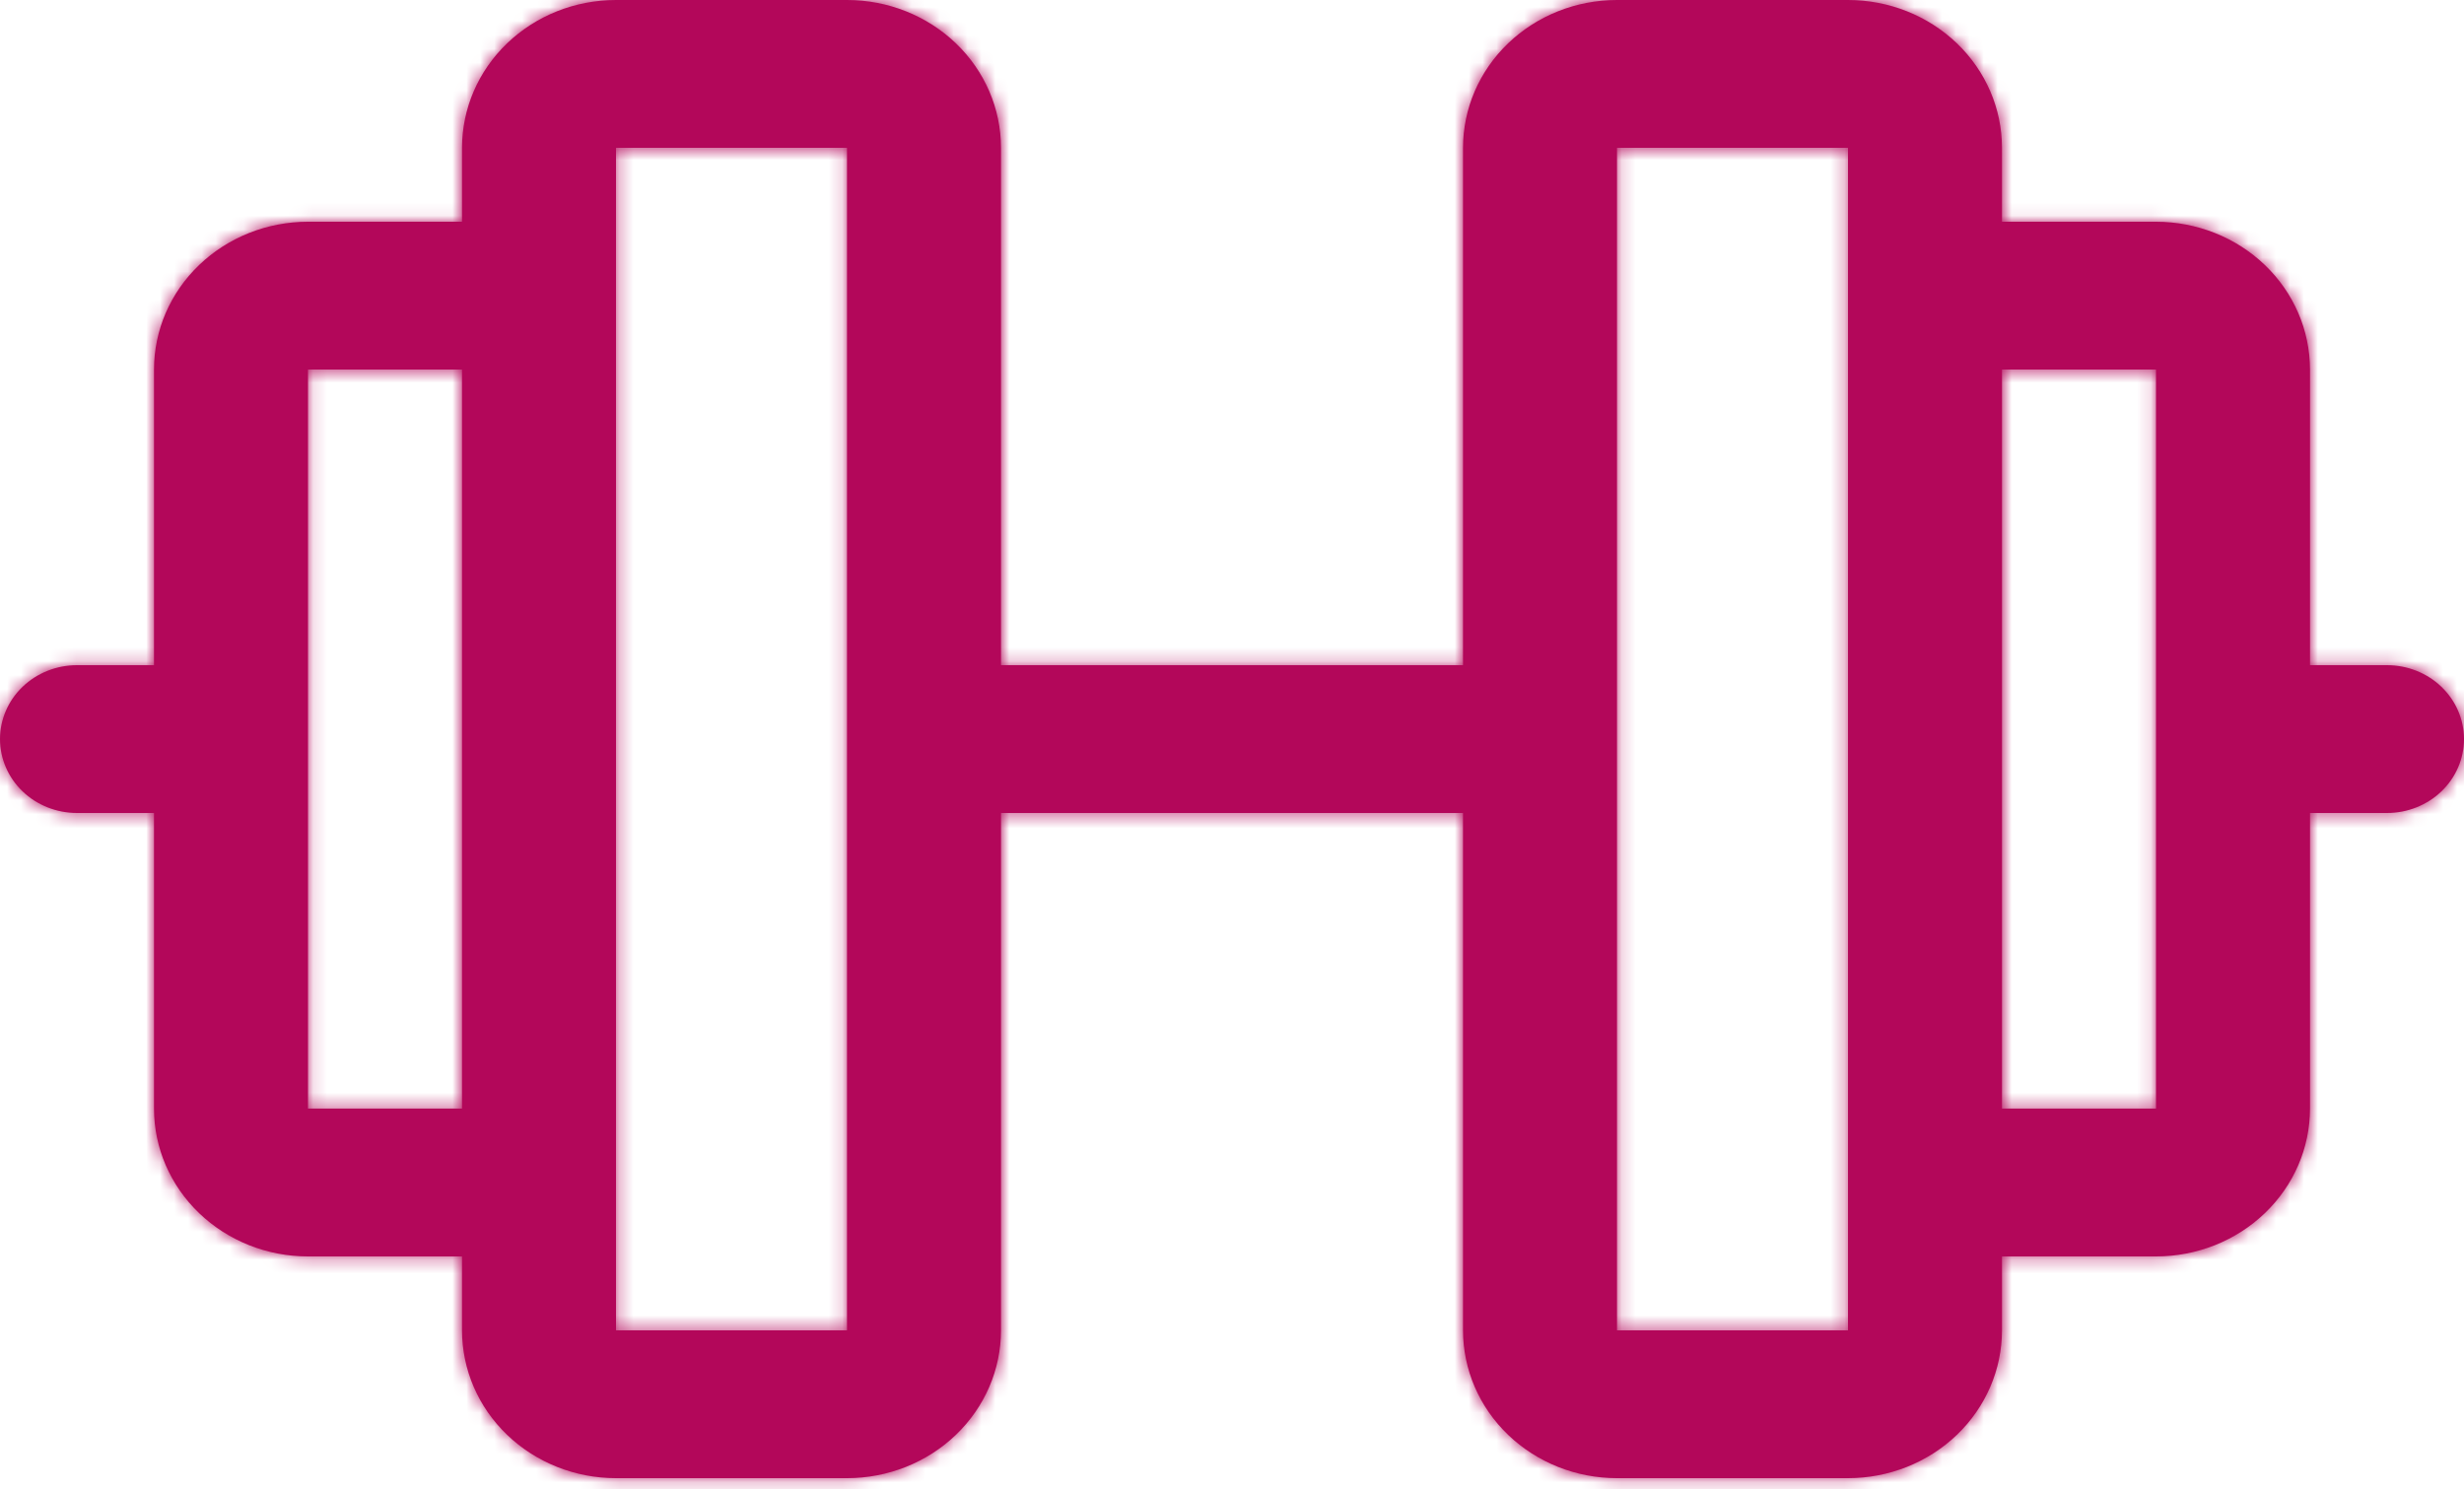 <svg width="177" height="107" viewBox="0 0 177 107" fill="none" xmlns="http://www.w3.org/2000/svg">
<mask id="path-1-inside-1_45_35" fill="white">
<path d="M171.469 47.79H165.938V26.55C165.938 23.733 164.772 21.032 162.697 19.041C160.623 17.049 157.809 15.93 154.875 15.93H143.812V10.62C143.812 7.803 142.647 5.102 140.572 3.111C138.498 1.119 135.684 0 132.75 0H116.156C113.222 0 110.409 1.119 108.334 3.111C106.259 5.102 105.094 7.803 105.094 10.62V47.79H71.906V10.62C71.906 7.803 70.741 5.102 68.666 3.111C66.591 1.119 63.778 0 60.844 0H44.25C41.316 0 38.502 1.119 36.428 3.111C34.353 5.102 33.188 7.803 33.188 10.62V15.93H22.125C19.191 15.93 16.377 17.049 14.303 19.041C12.228 21.032 11.062 23.733 11.062 26.55V47.79H5.531C4.064 47.79 2.657 48.349 1.62 49.345C0.583 50.341 0 51.692 0 53.1C0 54.508 0.583 55.859 1.62 56.855C2.657 57.851 4.064 58.41 5.531 58.41H11.062V79.65C11.062 82.467 12.228 85.168 14.303 87.159C16.377 89.151 19.191 90.27 22.125 90.27H33.188V95.58C33.188 98.397 34.353 101.098 36.428 103.089C38.502 105.081 41.316 106.2 44.25 106.2H60.844C63.778 106.2 66.591 105.081 68.666 103.089C70.741 101.098 71.906 98.397 71.906 95.58V58.41H105.094V95.58C105.094 98.397 106.259 101.098 108.334 103.089C110.409 105.081 113.222 106.2 116.156 106.2H132.75C135.684 106.2 138.498 105.081 140.572 103.089C142.647 101.098 143.812 98.397 143.812 95.58V90.27H154.875C157.809 90.27 160.623 89.151 162.697 87.159C164.772 85.168 165.938 82.467 165.938 79.65V58.41H171.469C172.936 58.41 174.343 57.851 175.38 56.855C176.417 55.859 177 54.508 177 53.1C177 51.692 176.417 50.341 175.38 49.345C174.343 48.349 172.936 47.79 171.469 47.79ZM22.125 79.65V26.55H33.188V79.65H22.125ZM60.844 95.58H44.25V10.62H60.844V95.58ZM132.75 95.58H116.156V10.62H132.75V84.841C132.75 84.88 132.75 84.92 132.75 84.96C132.75 85 132.75 85.04 132.75 85.079V95.58ZM154.875 79.65H143.812V26.55H154.875V79.65Z"/>
</mask>
<path d="M171.469 47.79H165.938V26.55C165.938 23.733 164.772 21.032 162.697 19.041C160.623 17.049 157.809 15.93 154.875 15.93H143.812V10.62C143.812 7.803 142.647 5.102 140.572 3.111C138.498 1.119 135.684 0 132.75 0H116.156C113.222 0 110.409 1.119 108.334 3.111C106.259 5.102 105.094 7.803 105.094 10.62V47.79H71.906V10.62C71.906 7.803 70.741 5.102 68.666 3.111C66.591 1.119 63.778 0 60.844 0H44.25C41.316 0 38.502 1.119 36.428 3.111C34.353 5.102 33.188 7.803 33.188 10.62V15.93H22.125C19.191 15.93 16.377 17.049 14.303 19.041C12.228 21.032 11.062 23.733 11.062 26.55V47.79H5.531C4.064 47.79 2.657 48.349 1.62 49.345C0.583 50.341 0 51.692 0 53.1C0 54.508 0.583 55.859 1.62 56.855C2.657 57.851 4.064 58.41 5.531 58.41H11.062V79.65C11.062 82.467 12.228 85.168 14.303 87.159C16.377 89.151 19.191 90.27 22.125 90.27H33.188V95.58C33.188 98.397 34.353 101.098 36.428 103.089C38.502 105.081 41.316 106.2 44.25 106.2H60.844C63.778 106.2 66.591 105.081 68.666 103.089C70.741 101.098 71.906 98.397 71.906 95.58V58.41H105.094V95.58C105.094 98.397 106.259 101.098 108.334 103.089C110.409 105.081 113.222 106.2 116.156 106.2H132.75C135.684 106.2 138.498 105.081 140.572 103.089C142.647 101.098 143.812 98.397 143.812 95.58V90.27H154.875C157.809 90.27 160.623 89.151 162.697 87.159C164.772 85.168 165.938 82.467 165.938 79.65V58.41H171.469C172.936 58.41 174.343 57.851 175.38 56.855C176.417 55.859 177 54.508 177 53.1C177 51.692 176.417 50.341 175.38 49.345C174.343 48.349 172.936 47.79 171.469 47.79ZM22.125 79.65V26.55H33.188V79.65H22.125ZM60.844 95.58H44.25V10.62H60.844V95.58ZM132.75 95.58H116.156V10.62H132.75V84.841C132.75 84.88 132.75 84.92 132.75 84.96C132.75 85 132.75 85.04 132.75 85.079V95.58ZM154.875 79.65H143.812V26.55H154.875V79.65Z" fill="#B3075A"/>
<path d="M165.938 47.79H121.688V92.04H165.938V47.79ZM143.812 15.93H99.562V60.18H143.812V15.93ZM132.75 0V-44.25V0ZM116.156 0L116.156 -44.25L116.156 0ZM105.094 47.79V92.04H149.344V47.79H105.094ZM71.906 47.79H27.656V92.04H71.906V47.79ZM60.844 0V-44.25V0ZM44.25 0L44.25 -44.25L44.25 0ZM33.188 10.62H-11.062H33.188ZM33.188 15.93V60.18H77.438V15.93H33.188ZM11.062 26.55H-33.188H11.062ZM11.062 47.79V92.04H55.312V47.79H11.062ZM0 53.1L-44.25 53.1L0 53.1ZM11.062 58.41H55.312V14.16H11.062V58.41ZM11.062 79.65L-33.188 79.65L11.062 79.65ZM33.188 90.27H77.438V46.02H33.188V90.27ZM33.188 95.58L-11.062 95.58L33.188 95.58ZM71.906 58.41V14.16H27.656V58.41H71.906ZM105.094 58.41H149.344V14.16H105.094V58.41ZM143.812 90.27V46.02H99.562V90.27H143.812ZM165.938 58.41V14.16H121.688V58.41H165.938ZM22.125 79.65H-22.125V123.9H22.125V79.65ZM22.125 26.55V-17.7H-22.125V26.55H22.125ZM33.188 26.55H77.438V-17.7H33.188V26.55ZM33.188 79.65V123.9H77.438V79.65H33.188ZM60.844 95.58V139.83H105.094V95.58H60.844ZM44.25 95.58H0V139.83H44.25V95.58ZM44.25 10.62V-33.63H0V10.62H44.25ZM60.844 10.62H105.094V-33.63H60.844V10.62ZM132.75 95.58V139.83H177V95.58H132.75ZM116.156 95.58H71.906V139.83H116.156V95.58ZM116.156 10.62V-33.63H71.906V10.62H116.156ZM132.75 10.62H177V-33.63H132.75V10.62ZM154.875 79.65V123.9H199.125V79.65H154.875ZM143.812 79.65H99.562V123.9H143.812V79.65ZM143.812 26.55V-17.7H99.562V26.55H143.812ZM154.875 26.55H199.125V-17.7H154.875V26.55ZM171.469 3.54H165.938V92.04H171.469V3.54ZM210.188 47.79V26.55H121.688V47.79H210.188ZM210.188 26.55C210.188 11.401 203.902 -2.743 193.342 -12.881L132.053 50.962C125.642 44.807 121.688 36.066 121.688 26.55H210.188ZM193.342 -12.881C182.843 -22.96 168.975 -28.32 154.875 -28.32V60.18C146.643 60.18 138.402 57.057 132.053 50.962L193.342 -12.881ZM154.875 -28.32H143.812V60.18H154.875V-28.32ZM188.062 15.93V10.62H99.562V15.93H188.062ZM188.062 10.62C188.062 -4.529 181.777 -18.673 171.217 -28.811L109.928 35.032C103.517 28.877 99.562 20.136 99.562 10.62H188.062ZM171.217 -28.811C160.718 -38.89 146.85 -44.25 132.75 -44.25L132.75 44.25C124.518 44.25 116.277 41.127 109.928 35.032L171.217 -28.811ZM132.75 -44.25H116.156V44.25H132.75V-44.25ZM116.156 -44.25C102.056 -44.25 88.188 -38.89 77.689 -28.811L138.978 35.032C132.629 41.127 124.389 44.25 116.156 44.25L116.156 -44.25ZM77.689 -28.811C67.129 -18.673 60.844 -4.529 60.844 10.62H149.344C149.344 20.136 145.389 28.877 138.978 35.032L77.689 -28.811ZM60.844 10.62V47.79H149.344V10.62H60.844ZM105.094 3.54H71.906V92.04H105.094V3.54ZM116.156 47.79V10.62H27.656V47.79H116.156ZM116.156 10.62C116.156 -4.529 109.871 -18.673 99.311 -28.811L38.022 35.032C31.611 28.877 27.656 20.136 27.656 10.62H116.156ZM99.311 -28.811C88.812 -38.89 74.944 -44.25 60.844 -44.25L60.844 44.25C52.611 44.25 44.371 41.127 38.022 35.032L99.311 -28.811ZM60.844 -44.25H44.25V44.25H60.844V-44.25ZM44.25 -44.25C30.15 -44.25 16.282 -38.89 5.783 -28.811L67.072 35.032C60.723 41.127 52.482 44.25 44.25 44.25L44.25 -44.25ZM5.783 -28.811C-4.777 -18.673 -11.062 -4.529 -11.062 10.62L77.438 10.62C77.438 20.136 73.483 28.877 67.072 35.032L5.783 -28.811ZM-11.062 10.62V15.93H77.438V10.62H-11.062ZM33.188 -28.32H22.125V60.18H33.188V-28.32ZM22.125 -28.32C8.025 -28.32 -5.843 -22.96 -16.342 -12.881L44.947 50.962C38.598 57.057 30.357 60.18 22.125 60.18V-28.32ZM-16.342 -12.881C-26.902 -2.743 -33.188 11.401 -33.188 26.55L55.312 26.55C55.312 36.066 51.358 44.807 44.947 50.962L-16.342 -12.881ZM-33.188 26.55V47.79H55.312V26.55H-33.188ZM11.062 3.54H5.531V92.04H11.062V3.54ZM5.531 3.54C-7.102 3.54 -19.563 8.341 -29.024 17.424L32.265 81.267C24.878 88.358 15.23 92.04 5.531 92.04V3.54ZM-29.024 17.424C-38.547 26.566 -44.25 39.359 -44.25 53.1L44.25 53.1C44.25 64.024 39.713 74.116 32.265 81.267L-29.024 17.424ZM-44.25 53.1C-44.25 66.841 -38.547 79.634 -29.024 88.776L32.265 24.933C39.713 32.084 44.25 42.176 44.25 53.1L-44.25 53.1ZM-29.024 88.776C-19.563 97.859 -7.102 102.66 5.531 102.66V14.16C15.23 14.16 24.878 17.842 32.265 24.933L-29.024 88.776ZM5.531 102.66H11.062V14.16H5.531V102.66ZM-33.188 58.41V79.65H55.312V58.41H-33.188ZM-33.188 79.65C-33.188 94.799 -26.902 108.943 -16.342 119.081L44.947 55.238C51.358 61.393 55.312 70.134 55.312 79.65L-33.188 79.65ZM-16.342 119.081C-5.843 129.16 8.025 134.52 22.125 134.52V46.02C30.357 46.02 38.598 49.142 44.947 55.238L-16.342 119.081ZM22.125 134.52H33.188V46.02H22.125V134.52ZM-11.062 90.27V95.58H77.438V90.27H-11.062ZM-11.062 95.58C-11.062 110.729 -4.777 124.873 5.783 135.011L67.072 71.168C73.483 77.323 77.438 86.064 77.438 95.58L-11.062 95.58ZM5.783 135.011C16.282 145.09 30.15 150.45 44.25 150.45V61.95C52.482 61.95 60.723 65.073 67.072 71.168L5.783 135.011ZM44.25 150.45H60.844V61.95H44.25V150.45ZM60.844 150.45C74.944 150.45 88.812 145.09 99.311 135.011L38.022 71.168C44.371 65.073 52.611 61.95 60.844 61.95V150.45ZM99.311 135.011C109.871 124.873 116.156 110.729 116.156 95.58H27.656C27.656 86.064 31.611 77.323 38.022 71.168L99.311 135.011ZM116.156 95.58V58.41H27.656V95.58H116.156ZM71.906 102.66H105.094V14.16H71.906V102.66ZM60.844 58.41V95.58H149.344V58.41H60.844ZM60.844 95.58C60.844 110.729 67.129 124.873 77.689 135.011L138.978 71.168C145.389 77.323 149.344 86.064 149.344 95.58H60.844ZM77.689 135.011C88.188 145.09 102.056 150.45 116.156 150.45V61.95C124.389 61.95 132.629 65.073 138.978 71.168L77.689 135.011ZM116.156 150.45H132.75V61.95H116.156V150.45ZM132.75 150.45C146.85 150.45 160.718 145.09 171.217 135.011L109.928 71.168C116.277 65.073 124.518 61.95 132.75 61.95V150.45ZM171.217 135.011C181.777 124.873 188.062 110.729 188.062 95.58H99.562C99.562 86.064 103.517 77.323 109.928 71.168L171.217 135.011ZM188.062 95.58V90.27H99.562V95.58H188.062ZM143.812 134.52H154.875V46.02H143.812V134.52ZM154.875 134.52C168.975 134.52 182.843 129.16 193.342 119.081L132.053 55.238C138.402 49.142 146.643 46.02 154.875 46.02V134.52ZM193.342 119.081C203.902 108.943 210.188 94.799 210.188 79.65H121.688C121.688 70.134 125.642 61.393 132.053 55.238L193.342 119.081ZM210.188 79.65V58.41H121.688V79.65H210.188ZM165.938 102.66H171.469V14.16H165.938V102.66ZM171.469 102.66C184.102 102.66 196.563 97.859 206.024 88.776L144.735 24.933C152.122 17.842 161.77 14.16 171.469 14.16V102.66ZM206.024 88.776C215.548 79.634 221.25 66.84 221.25 53.1H132.75C132.75 42.176 137.287 32.084 144.735 24.933L206.024 88.776ZM221.25 53.1C221.25 39.36 215.548 26.566 206.024 17.424L144.735 81.267C137.287 74.116 132.75 64.024 132.75 53.1H221.25ZM206.024 17.424C196.563 8.341 184.102 3.54 171.469 3.54V92.04C161.77 92.04 152.122 88.358 144.735 81.267L206.024 17.424ZM66.375 79.65V26.55H-22.125V79.65H66.375ZM22.125 70.8H33.188V-17.7H22.125V70.8ZM-11.062 26.55V79.65H77.438V26.55H-11.062ZM33.188 35.4H22.125V123.9H33.188V35.4ZM60.844 51.33H44.25V139.83H60.844V51.33ZM88.5 95.58V10.62H0V95.58H88.5ZM44.25 54.87H60.844V-33.63H44.25V54.87ZM16.594 10.62V95.58H105.094V10.62H16.594ZM132.75 51.33H116.156V139.83H132.75V51.33ZM160.406 95.58V10.62H71.906V95.58H160.406ZM116.156 54.87H132.75V-33.63H116.156V54.87ZM88.5 10.62V84.841H177V10.62H88.5ZM88.5 84.841C88.5 84.841 88.5 84.841 88.5 84.841C88.5 84.841 88.5 84.841 88.5 84.841C88.5 84.841 88.5 84.841 88.5 84.841C88.5 84.841 88.5 84.841 88.5 84.841C88.5 84.841 88.5 84.842 88.5 84.842C88.5 84.842 88.5 84.842 88.5 84.842C88.5 84.842 88.5 84.842 88.5 84.842C88.5 84.842 88.5 84.842 88.5 84.842C88.5 84.843 88.5 84.843 88.5 84.843C88.5 84.843 88.5 84.843 88.5 84.843C88.5 84.843 88.5 84.843 88.5 84.843C88.5 84.843 88.5 84.843 88.5 84.843C88.5 84.843 88.5 84.844 88.5 84.844C88.5 84.844 88.5 84.844 88.5 84.844C88.5 84.844 88.5 84.844 88.5 84.844C88.5 84.844 88.5 84.844 88.5 84.844C88.5 84.844 88.5 84.844 88.5 84.844C88.5 84.845 88.5 84.845 88.5 84.845C88.5 84.845 88.5 84.845 88.5 84.845C88.5 84.845 88.5 84.845 88.5 84.845C88.5 84.845 88.5 84.845 88.5 84.845C88.5 84.846 88.5 84.846 88.5 84.846C88.5 84.846 88.5 84.846 88.5 84.846C88.5 84.846 88.5 84.846 88.5 84.846C88.5 84.846 88.5 84.846 88.5 84.846C88.5 84.846 88.5 84.847 88.5 84.847C88.5 84.847 88.5 84.847 88.5 84.847C88.5 84.847 88.5 84.847 88.5 84.847C88.5 84.847 88.5 84.847 88.5 84.847C88.5 84.847 88.5 84.847 88.5 84.847C88.5 84.848 88.5 84.848 88.5 84.848C88.5 84.848 88.5 84.848 88.5 84.848C88.5 84.848 88.5 84.848 88.5 84.848C88.5 84.848 88.5 84.848 88.5 84.849C88.5 84.849 88.5 84.849 88.5 84.849C88.5 84.849 88.5 84.849 88.5 84.849C88.5 84.849 88.5 84.849 88.5 84.849C88.5 84.849 88.5 84.849 88.5 84.849C88.5 84.85 88.5 84.85 88.5 84.85C88.5 84.85 88.5 84.85 88.5 84.85C88.5 84.85 88.5 84.85 88.5 84.85C88.5 84.85 88.5 84.85 88.5 84.85C88.5 84.85 88.5 84.85 88.5 84.851C88.5 84.851 88.5 84.851 88.5 84.851C88.5 84.851 88.5 84.851 88.5 84.851C88.5 84.851 88.5 84.851 88.5 84.851C88.5 84.851 88.5 84.851 88.5 84.852C88.5 84.852 88.5 84.852 88.5 84.852C88.5 84.852 88.5 84.852 88.5 84.852C88.5 84.852 88.5 84.852 88.5 84.852C88.5 84.852 88.5 84.852 88.5 84.852C88.5 84.853 88.5 84.853 88.5 84.853C88.5 84.853 88.5 84.853 88.5 84.853C88.5 84.853 88.5 84.853 88.5 84.853C88.5 84.853 88.5 84.853 88.5 84.853C88.5 84.853 88.5 84.853 88.5 84.854C88.5 84.854 88.5 84.854 88.5 84.854C88.5 84.854 88.5 84.854 88.5 84.854C88.5 84.854 88.5 84.854 88.5 84.854C88.5 84.854 88.5 84.855 88.5 84.855C88.5 84.855 88.5 84.855 88.5 84.855C88.5 84.855 88.5 84.855 88.5 84.855C88.5 84.855 88.5 84.855 88.5 84.855C88.5 84.855 88.5 84.855 88.5 84.856C88.5 84.856 88.5 84.856 88.5 84.856C88.5 84.856 88.5 84.856 88.5 84.856C88.5 84.856 88.5 84.856 88.5 84.856C88.5 84.856 88.5 84.856 88.5 84.856C88.5 84.856 88.5 84.857 88.5 84.857C88.5 84.857 88.5 84.857 88.5 84.857C88.5 84.857 88.5 84.857 88.5 84.857C88.5 84.857 88.5 84.857 88.5 84.857C88.5 84.857 88.5 84.858 88.5 84.858C88.5 84.858 88.5 84.858 88.5 84.858C88.5 84.858 88.5 84.858 88.5 84.858C88.5 84.858 88.5 84.858 88.5 84.858C88.5 84.858 88.5 84.858 88.5 84.859C88.5 84.859 88.5 84.859 88.5 84.859C88.5 84.859 88.5 84.859 88.5 84.859C88.5 84.859 88.5 84.859 88.5 84.859C88.5 84.859 88.5 84.859 88.5 84.859C88.5 84.859 88.5 84.86 88.5 84.86C88.5 84.86 88.5 84.86 88.5 84.86C88.5 84.86 88.5 84.86 88.5 84.86C88.5 84.86 88.5 84.86 88.5 84.86C88.5 84.86 88.5 84.861 88.5 84.861C88.5 84.861 88.5 84.861 88.5 84.861C88.5 84.861 88.5 84.861 88.5 84.861C88.5 84.861 88.5 84.861 88.5 84.861C88.5 84.861 88.5 84.862 88.5 84.862C88.5 84.862 88.5 84.862 88.5 84.862C88.5 84.862 88.5 84.862 88.5 84.862C88.5 84.862 88.5 84.862 88.5 84.862C88.5 84.862 88.5 84.862 88.5 84.862C88.5 84.862 88.5 84.863 88.5 84.863C88.5 84.863 88.5 84.863 88.5 84.863C88.5 84.863 88.5 84.863 88.5 84.863C88.5 84.863 88.5 84.863 88.5 84.863C88.5 84.864 88.5 84.864 88.5 84.864C88.5 84.864 88.5 84.864 88.5 84.864C88.5 84.864 88.5 84.864 88.5 84.864C88.5 84.864 88.5 84.864 88.5 84.864C88.5 84.864 88.5 84.865 88.5 84.865C88.5 84.865 88.5 84.865 88.5 84.865C88.5 84.865 88.5 84.865 88.5 84.865C88.5 84.865 88.5 84.865 88.5 84.865C88.5 84.865 88.5 84.865 88.5 84.865C88.5 84.866 88.5 84.866 88.5 84.866C88.5 84.866 88.5 84.866 88.5 84.866C88.5 84.866 88.5 84.866 88.5 84.866C88.5 84.866 88.5 84.866 88.5 84.866C88.5 84.867 88.5 84.867 88.5 84.867C88.5 84.867 88.5 84.867 88.5 84.867C88.5 84.867 88.5 84.867 88.5 84.867C88.5 84.867 88.5 84.867 88.5 84.867C88.5 84.867 88.5 84.868 88.5 84.868C88.5 84.868 88.5 84.868 88.5 84.868C88.5 84.868 88.5 84.868 88.5 84.868C88.5 84.868 88.5 84.868 88.5 84.868C88.5 84.868 88.5 84.868 88.5 84.868C88.5 84.869 88.5 84.869 88.5 84.869C88.5 84.869 88.5 84.869 88.5 84.869C88.5 84.869 88.5 84.869 88.5 84.869C88.5 84.869 88.5 84.869 88.5 84.87C88.5 84.87 88.5 84.87 88.5 84.87C88.5 84.87 88.5 84.87 88.5 84.87C88.5 84.87 88.5 84.87 88.5 84.87C88.5 84.87 88.5 84.87 88.5 84.87C88.5 84.871 88.5 84.871 88.5 84.871C88.5 84.871 88.5 84.871 88.5 84.871C88.5 84.871 88.5 84.871 88.5 84.871C88.5 84.871 88.5 84.871 88.5 84.871C88.5 84.871 88.5 84.871 88.5 84.872C88.5 84.872 88.5 84.872 88.5 84.872C88.5 84.872 88.5 84.872 88.5 84.872C88.5 84.872 88.5 84.872 88.5 84.872C88.5 84.872 88.5 84.872 88.5 84.873C88.5 84.873 88.5 84.873 88.5 84.873C88.5 84.873 88.5 84.873 88.5 84.873C88.5 84.873 88.5 84.873 88.5 84.873C88.5 84.873 88.5 84.873 88.5 84.873C88.5 84.874 88.5 84.874 88.5 84.874C88.5 84.874 88.5 84.874 88.5 84.874C88.5 84.874 88.5 84.874 88.5 84.874C88.5 84.874 88.5 84.874 88.5 84.874C88.5 84.874 88.5 84.874 88.5 84.875C88.5 84.875 88.5 84.875 88.5 84.875C88.5 84.875 88.5 84.875 88.5 84.875C88.5 84.875 88.5 84.875 88.5 84.875C88.5 84.875 88.5 84.876 88.5 84.876C88.5 84.876 88.5 84.876 88.5 84.876C88.5 84.876 88.5 84.876 88.5 84.876C88.5 84.876 88.5 84.876 88.5 84.876C88.5 84.876 88.5 84.876 88.5 84.876C88.5 84.876 88.5 84.877 88.5 84.877C88.5 84.877 88.5 84.877 88.5 84.877C88.5 84.877 88.5 84.877 88.5 84.877C88.5 84.877 88.5 84.877 88.5 84.877C88.5 84.877 88.5 84.878 88.5 84.878C88.5 84.878 88.5 84.878 88.5 84.878C88.5 84.878 88.5 84.878 88.5 84.878C88.5 84.878 88.5 84.878 88.5 84.878C88.5 84.878 88.5 84.879 88.5 84.879C88.5 84.879 88.5 84.879 88.5 84.879C88.5 84.879 88.5 84.879 88.5 84.879C88.5 84.879 88.5 84.879 88.5 84.879C88.5 84.879 88.5 84.879 88.5 84.879C88.5 84.88 88.5 84.88 88.5 84.88C88.5 84.88 88.5 84.88 88.5 84.88C88.5 84.88 88.5 84.88 88.5 84.88C88.5 84.88 88.5 84.88 88.5 84.88C88.5 84.88 88.5 84.881 88.5 84.881C88.5 84.881 88.5 84.881 88.5 84.881C88.5 84.881 88.5 84.881 88.5 84.881C88.5 84.881 88.5 84.881 88.5 84.881C88.5 84.881 88.5 84.882 88.5 84.882C88.5 84.882 88.5 84.882 88.5 84.882C88.5 84.882 88.5 84.882 88.5 84.882C88.5 84.882 88.5 84.882 88.5 84.882C88.5 84.882 88.5 84.882 88.5 84.882C88.5 84.883 88.5 84.883 88.5 84.883C88.5 84.883 88.5 84.883 88.5 84.883C88.5 84.883 88.5 84.883 88.5 84.883C88.5 84.883 88.5 84.883 88.5 84.883C88.5 84.883 88.5 84.884 88.5 84.884C88.5 84.884 88.5 84.884 88.5 84.884C88.5 84.884 88.5 84.884 88.5 84.884C88.5 84.884 88.5 84.884 88.5 84.884C88.5 84.885 88.5 84.885 88.5 84.885C88.5 84.885 88.5 84.885 88.5 84.885C88.5 84.885 88.5 84.885 88.5 84.885C88.5 84.885 88.5 84.885 88.5 84.885C88.5 84.885 88.5 84.885 88.5 84.886C88.5 84.886 88.5 84.886 88.5 84.886C88.5 84.886 88.5 84.886 88.5 84.886C88.5 84.886 88.5 84.886 88.5 84.886C88.5 84.886 88.5 84.886 88.5 84.886C88.5 84.887 88.5 84.887 88.5 84.887C88.5 84.887 88.5 84.887 88.5 84.887C88.5 84.887 88.5 84.887 88.5 84.887C88.5 84.887 88.5 84.887 88.5 84.887C88.5 84.888 88.5 84.888 88.5 84.888C88.5 84.888 88.5 84.888 88.5 84.888C88.5 84.888 88.5 84.888 88.5 84.888C88.5 84.888 88.5 84.888 88.5 84.888C88.5 84.888 88.5 84.888 88.5 84.889C88.5 84.889 88.5 84.889 88.5 84.889C88.5 84.889 88.5 84.889 88.5 84.889C88.5 84.889 88.5 84.889 88.5 84.889C88.5 84.889 88.5 84.889 88.5 84.889C88.5 84.89 88.5 84.89 88.5 84.89C88.5 84.89 88.5 84.89 88.5 84.89C88.5 84.89 88.5 84.89 88.5 84.89C88.5 84.89 88.5 84.89 88.5 84.891C88.5 84.891 88.5 84.891 88.5 84.891C88.5 84.891 88.5 84.891 88.5 84.891C88.5 84.891 88.5 84.891 88.5 84.891C88.5 84.891 88.5 84.891 88.5 84.891C88.5 84.891 88.5 84.892 88.5 84.892C88.5 84.892 88.5 84.892 88.5 84.892C88.5 84.892 88.5 84.892 88.5 84.892C88.5 84.892 88.5 84.892 88.5 84.892C88.5 84.892 88.5 84.892 88.5 84.893C88.5 84.893 88.5 84.893 88.5 84.893C88.5 84.893 88.5 84.893 88.5 84.893C88.5 84.893 88.5 84.893 88.5 84.893C88.5 84.893 88.5 84.893 88.5 84.894C88.5 84.894 88.5 84.894 88.5 84.894C88.5 84.894 88.5 84.894 88.5 84.894C88.5 84.894 88.5 84.894 88.5 84.894C88.5 84.894 88.5 84.894 88.5 84.894C88.5 84.894 88.5 84.895 88.5 84.895C88.5 84.895 88.5 84.895 88.5 84.895C88.5 84.895 88.5 84.895 88.5 84.895C88.5 84.895 88.5 84.895 88.5 84.895C88.5 84.895 88.5 84.895 88.5 84.896C88.5 84.896 88.5 84.896 88.5 84.896C88.5 84.896 88.5 84.896 88.5 84.896C88.5 84.896 88.5 84.896 88.5 84.896C88.5 84.896 88.5 84.897 88.5 84.897C88.5 84.897 88.5 84.897 88.5 84.897C88.5 84.897 88.5 84.897 88.5 84.897C88.5 84.897 88.5 84.897 88.5 84.897C88.5 84.897 88.5 84.897 88.5 84.897C88.5 84.897 88.5 84.898 88.5 84.898C88.5 84.898 88.5 84.898 88.5 84.898C88.5 84.898 88.5 84.898 88.5 84.898C88.5 84.898 88.5 84.898 88.5 84.898C88.5 84.898 88.5 84.899 88.5 84.899C88.5 84.899 88.5 84.899 88.5 84.899C88.5 84.899 88.5 84.899 88.5 84.899C88.5 84.899 88.5 84.899 88.5 84.899C88.5 84.899 88.5 84.9 88.5 84.9C88.5 84.9 88.5 84.9 88.5 84.9C88.5 84.9 88.5 84.9 88.5 84.9C88.5 84.9 88.5 84.9 88.5 84.9C88.5 84.9 88.5 84.9 88.5 84.9C88.5 84.901 88.5 84.901 88.5 84.901C88.5 84.901 88.5 84.901 88.5 84.901C88.5 84.901 88.5 84.901 88.5 84.901C88.5 84.901 88.5 84.901 88.5 84.901C88.5 84.901 88.5 84.902 88.5 84.902C88.5 84.902 88.5 84.902 88.5 84.902C88.5 84.902 88.5 84.902 88.5 84.902C88.5 84.902 88.5 84.902 88.5 84.902C88.5 84.902 88.5 84.903 88.5 84.903C88.5 84.903 88.5 84.903 88.5 84.903C88.5 84.903 88.5 84.903 88.5 84.903C88.5 84.903 88.5 84.903 88.5 84.903C88.5 84.903 88.5 84.903 88.5 84.903C88.5 84.904 88.5 84.904 88.5 84.904C88.5 84.904 88.5 84.904 88.5 84.904C88.5 84.904 88.5 84.904 88.5 84.904C88.5 84.904 88.5 84.904 88.5 84.904C88.5 84.904 88.5 84.905 88.5 84.905C88.5 84.905 88.5 84.905 88.5 84.905C88.5 84.905 88.5 84.905 88.5 84.905C88.5 84.905 88.5 84.905 88.5 84.905C88.5 84.906 88.5 84.906 88.5 84.906C88.5 84.906 88.5 84.906 88.5 84.906C88.5 84.906 88.5 84.906 88.5 84.906C88.5 84.906 88.5 84.906 88.5 84.906C88.5 84.906 88.5 84.906 88.5 84.907C88.5 84.907 88.5 84.907 88.5 84.907C88.5 84.907 88.5 84.907 88.5 84.907C88.5 84.907 88.5 84.907 88.5 84.907C88.5 84.907 88.5 84.907 88.5 84.907C88.5 84.908 88.5 84.908 88.5 84.908C88.5 84.908 88.5 84.908 88.5 84.908C88.5 84.908 88.5 84.908 88.5 84.908C88.5 84.908 88.5 84.908 88.5 84.908C88.5 84.909 88.5 84.909 88.5 84.909C88.5 84.909 88.5 84.909 88.5 84.909C88.5 84.909 88.5 84.909 88.5 84.909C88.5 84.909 88.5 84.909 88.5 84.909C88.5 84.909 88.5 84.909 88.5 84.91C88.5 84.91 88.5 84.91 88.5 84.91C88.5 84.91 88.5 84.91 88.5 84.91C88.5 84.91 88.5 84.91 88.5 84.91C88.5 84.91 88.5 84.91 88.5 84.91C88.5 84.911 88.5 84.911 88.5 84.911C88.5 84.911 88.5 84.911 88.5 84.911C88.5 84.911 88.5 84.911 88.5 84.911C88.5 84.911 88.5 84.911 88.5 84.912C88.5 84.912 88.5 84.912 88.5 84.912C88.5 84.912 88.5 84.912 88.5 84.912C88.5 84.912 88.5 84.912 88.5 84.912C88.5 84.912 88.5 84.912 88.5 84.912C88.5 84.912 88.5 84.913 88.5 84.913C88.5 84.913 88.5 84.913 88.5 84.913C88.5 84.913 88.5 84.913 88.5 84.913C88.5 84.913 88.5 84.913 88.5 84.913C88.5 84.913 88.5 84.913 88.5 84.914C88.5 84.914 88.5 84.914 88.5 84.914C88.5 84.914 88.5 84.914 88.5 84.914C88.5 84.914 88.5 84.914 88.5 84.914C88.5 84.914 88.5 84.914 88.5 84.915C88.5 84.915 88.5 84.915 88.5 84.915C88.5 84.915 88.5 84.915 88.5 84.915C88.5 84.915 88.5 84.915 88.5 84.915C88.5 84.915 88.5 84.915 88.5 84.915C88.5 84.915 88.5 84.916 88.5 84.916C88.5 84.916 88.5 84.916 88.5 84.916C88.5 84.916 88.5 84.916 88.5 84.916C88.5 84.916 88.5 84.916 88.5 84.916C88.5 84.916 88.5 84.916 88.5 84.917C88.5 84.917 88.5 84.917 88.5 84.917C88.5 84.917 88.5 84.917 88.5 84.917C88.5 84.917 88.5 84.917 88.5 84.917C88.5 84.917 88.5 84.918 88.5 84.918C88.5 84.918 88.5 84.918 88.5 84.918C88.5 84.918 88.5 84.918 88.5 84.918C88.5 84.918 88.5 84.918 88.5 84.918C88.5 84.918 88.5 84.918 88.5 84.918C88.5 84.918 88.5 84.919 88.5 84.919C88.5 84.919 88.5 84.919 88.5 84.919C88.5 84.919 88.5 84.919 88.5 84.919C88.5 84.919 88.5 84.919 88.5 84.919C88.5 84.919 88.5 84.92 88.5 84.92C88.5 84.92 88.5 84.92 88.5 84.92C88.5 84.92 88.5 84.92 88.5 84.92C88.5 84.92 88.5 84.92 88.5 84.92C88.5 84.92 88.5 84.921 88.5 84.921C88.5 84.921 88.5 84.921 88.5 84.921C88.5 84.921 88.5 84.921 88.5 84.921C88.5 84.921 88.5 84.921 88.5 84.921C88.5 84.921 88.5 84.921 88.5 84.921C88.5 84.922 88.5 84.922 88.5 84.922C88.5 84.922 88.5 84.922 88.5 84.922C88.5 84.922 88.5 84.922 88.5 84.922C88.5 84.922 88.5 84.922 88.5 84.922C88.5 84.922 88.5 84.923 88.5 84.923C88.5 84.923 88.5 84.923 88.5 84.923C88.5 84.923 88.5 84.923 88.5 84.923C88.5 84.923 88.5 84.923 88.5 84.923C88.5 84.923 88.5 84.924 88.5 84.924C88.5 84.924 88.5 84.924 88.5 84.924C88.5 84.924 88.5 84.924 88.5 84.924C88.5 84.924 88.5 84.924 88.5 84.924C88.5 84.924 88.5 84.924 88.5 84.924C88.5 84.925 88.5 84.925 88.5 84.925C88.5 84.925 88.5 84.925 88.5 84.925C88.5 84.925 88.5 84.925 88.5 84.925C88.5 84.925 88.5 84.925 88.5 84.925C88.5 84.925 88.5 84.926 88.5 84.926C88.5 84.926 88.5 84.926 88.5 84.926C88.5 84.926 88.5 84.926 88.5 84.926C88.5 84.926 88.5 84.926 88.5 84.926C88.5 84.927 88.5 84.927 88.5 84.927C88.5 84.927 88.5 84.927 88.5 84.927C88.5 84.927 88.5 84.927 88.5 84.927C88.5 84.927 88.5 84.927 88.5 84.927C88.5 84.927 88.5 84.927 88.5 84.928C88.5 84.928 88.5 84.928 88.5 84.928C88.5 84.928 88.5 84.928 88.5 84.928C88.5 84.928 88.5 84.928 88.5 84.928C88.5 84.928 88.5 84.928 88.5 84.928C88.5 84.929 88.5 84.929 88.5 84.929C88.5 84.929 88.5 84.929 88.5 84.929C88.5 84.929 88.5 84.929 88.5 84.929C88.5 84.929 88.5 84.929 88.5 84.929C88.5 84.93 88.5 84.93 88.5 84.93C88.5 84.93 88.5 84.93 88.5 84.93C88.5 84.93 88.5 84.93 88.5 84.93C88.5 84.93 88.5 84.93 88.5 84.93C88.5 84.93 88.5 84.93 88.5 84.931C88.5 84.931 88.5 84.931 88.5 84.931C88.5 84.931 88.5 84.931 88.5 84.931C88.5 84.931 88.5 84.931 88.5 84.931C88.5 84.931 88.5 84.931 88.5 84.931C88.5 84.932 88.5 84.932 88.5 84.932C88.5 84.932 88.5 84.932 88.5 84.932C88.5 84.932 88.5 84.932 88.5 84.932C88.5 84.932 88.5 84.932 88.5 84.933C88.5 84.933 88.5 84.933 88.5 84.933C88.5 84.933 88.5 84.933 88.5 84.933C88.5 84.933 88.5 84.933 88.5 84.933C88.5 84.933 88.5 84.933 88.5 84.933C88.5 84.933 88.5 84.934 88.5 84.934C88.5 84.934 88.5 84.934 88.5 84.934C88.5 84.934 88.5 84.934 88.5 84.934C88.5 84.934 88.5 84.934 88.5 84.934C88.5 84.934 88.5 84.934 88.5 84.935C88.5 84.935 88.5 84.935 88.5 84.935C88.5 84.935 88.5 84.935 88.5 84.935C88.5 84.935 88.5 84.935 88.5 84.935C88.5 84.935 88.5 84.935 88.5 84.936C88.5 84.936 88.5 84.936 88.5 84.936C88.5 84.936 88.5 84.936 88.5 84.936C88.5 84.936 88.5 84.936 88.5 84.936C88.5 84.936 88.5 84.936 88.5 84.936C88.5 84.936 88.5 84.937 88.5 84.937C88.5 84.937 88.5 84.937 88.5 84.937C88.5 84.937 88.5 84.937 88.5 84.937C88.5 84.937 88.5 84.937 88.5 84.937C88.5 84.937 88.5 84.938 88.5 84.938C88.5 84.938 88.5 84.938 88.5 84.938C88.5 84.938 88.5 84.938 88.5 84.938C88.5 84.938 88.5 84.938 88.5 84.938C88.5 84.938 88.5 84.939 88.5 84.939C88.5 84.939 88.5 84.939 88.5 84.939C88.5 84.939 88.5 84.939 88.5 84.939C88.5 84.939 88.5 84.939 88.5 84.939C88.5 84.939 88.5 84.939 88.5 84.939C88.5 84.939 88.5 84.94 88.5 84.94C88.5 84.94 88.5 84.94 88.5 84.94C88.5 84.94 88.5 84.94 88.5 84.94C88.5 84.94 88.5 84.94 88.5 84.94C88.5 84.941 88.5 84.941 88.5 84.941C88.5 84.941 88.5 84.941 88.5 84.941C88.5 84.941 88.5 84.941 88.5 84.941C88.5 84.941 88.5 84.941 88.5 84.941C88.5 84.941 88.5 84.942 88.5 84.942C88.5 84.942 88.5 84.942 88.5 84.942C88.5 84.942 88.5 84.942 88.5 84.942C88.5 84.942 88.5 84.942 88.5 84.942C88.5 84.942 88.5 84.942 88.5 84.942C88.5 84.943 88.5 84.943 88.5 84.943C88.5 84.943 88.5 84.943 88.5 84.943C88.5 84.943 88.5 84.943 88.5 84.943C88.5 84.943 88.5 84.943 88.5 84.943C88.5 84.944 88.5 84.944 88.5 84.944C88.5 84.944 88.5 84.944 88.5 84.944C88.5 84.944 88.5 84.944 88.5 84.944C88.5 84.944 88.5 84.944 88.5 84.944C88.5 84.944 88.5 84.945 88.5 84.945C88.5 84.945 88.5 84.945 88.5 84.945C88.5 84.945 88.5 84.945 88.5 84.945C88.5 84.945 88.5 84.945 88.5 84.945C88.5 84.945 88.5 84.945 88.5 84.945C88.5 84.946 88.5 84.946 88.5 84.946C88.5 84.946 88.5 84.946 88.5 84.946C88.5 84.946 88.5 84.946 88.5 84.946C88.5 84.946 88.5 84.946 88.5 84.947C88.5 84.947 88.5 84.947 88.5 84.947C88.5 84.947 88.5 84.947 88.5 84.947C88.5 84.947 88.5 84.947 88.5 84.947C88.5 84.947 88.5 84.947 88.5 84.947C88.5 84.948 88.5 84.948 88.5 84.948C88.5 84.948 88.5 84.948 88.5 84.948C88.5 84.948 88.5 84.948 88.5 84.948C88.5 84.948 88.5 84.948 88.5 84.948C88.5 84.948 88.5 84.948 88.5 84.949C88.5 84.949 88.5 84.949 88.5 84.949C88.5 84.949 88.5 84.949 88.5 84.949C88.5 84.949 88.5 84.949 88.5 84.949C88.5 84.949 88.5 84.949 88.5 84.95C88.5 84.95 88.5 84.95 88.5 84.95C88.5 84.95 88.5 84.95 88.5 84.95C88.5 84.95 88.5 84.95 88.5 84.95C88.5 84.95 88.5 84.95 88.5 84.95C88.5 84.951 88.5 84.951 88.5 84.951C88.5 84.951 88.5 84.951 88.5 84.951C88.5 84.951 88.5 84.951 88.5 84.951C88.5 84.951 88.5 84.951 88.5 84.951C88.5 84.951 88.5 84.951 88.5 84.952C88.5 84.952 88.5 84.952 88.5 84.952C88.5 84.952 88.5 84.952 88.5 84.952C88.5 84.952 88.5 84.952 88.5 84.952C88.5 84.952 88.5 84.953 88.5 84.953C88.5 84.953 88.5 84.953 88.5 84.953C88.5 84.953 88.5 84.953 88.5 84.953C88.5 84.953 88.5 84.953 88.5 84.953C88.5 84.953 88.5 84.953 88.5 84.954C88.5 84.954 88.5 84.954 88.5 84.954C88.5 84.954 88.5 84.954 88.5 84.954C88.5 84.954 88.5 84.954 88.5 84.954C88.5 84.954 88.5 84.954 88.5 84.954C88.5 84.954 88.5 84.955 88.5 84.955C88.5 84.955 88.5 84.955 88.5 84.955C88.5 84.955 88.5 84.955 88.5 84.955C88.5 84.955 88.5 84.955 88.5 84.955C88.5 84.955 88.5 84.956 88.5 84.956C88.5 84.956 88.5 84.956 88.5 84.956C88.5 84.956 88.5 84.956 88.5 84.956C88.5 84.956 88.5 84.956 88.5 84.956C88.5 84.956 88.5 84.956 88.5 84.957C88.5 84.957 88.5 84.957 88.5 84.957C88.5 84.957 88.5 84.957 88.5 84.957C88.5 84.957 88.5 84.957 88.5 84.957C88.5 84.957 88.5 84.957 88.5 84.957C88.5 84.957 88.5 84.958 88.5 84.958C88.5 84.958 88.5 84.958 88.5 84.958C88.5 84.958 88.5 84.958 88.5 84.958C88.5 84.958 88.5 84.958 88.5 84.958C88.5 84.958 88.5 84.959 88.5 84.959C88.5 84.959 88.5 84.959 88.5 84.959C88.5 84.959 88.5 84.959 88.5 84.959C88.5 84.959 88.5 84.959 88.5 84.959C88.5 84.959 88.5 84.96 88.5 84.96C88.5 84.96 88.5 84.96 88.5 84.96C88.5 84.96 88.5 84.96 88.5 84.96H177C177 84.96 177 84.96 177 84.96C177 84.96 177 84.96 177 84.96C177 84.96 177 84.959 177 84.959C177 84.959 177 84.959 177 84.959C177 84.959 177 84.959 177 84.959C177 84.959 177 84.959 177 84.959C177 84.959 177 84.958 177 84.958C177 84.958 177 84.958 177 84.958C177 84.958 177 84.958 177 84.958C177 84.958 177 84.958 177 84.958C177 84.958 177 84.957 177 84.957C177 84.957 177 84.957 177 84.957C177 84.957 177 84.957 177 84.957C177 84.957 177 84.957 177 84.957C177 84.957 177 84.957 177 84.957C177 84.956 177 84.956 177 84.956C177 84.956 177 84.956 177 84.956C177 84.956 177 84.956 177 84.956C177 84.956 177 84.956 177 84.956C177 84.956 177 84.955 177 84.955C177 84.955 177 84.955 177 84.955C177 84.955 177 84.955 177 84.955C177 84.955 177 84.955 177 84.955C177 84.955 177 84.954 177 84.954C177 84.954 177 84.954 177 84.954C177 84.954 177 84.954 177 84.954C177 84.954 177 84.954 177 84.954C177 84.954 177 84.954 177 84.954C177 84.953 177 84.953 177 84.953C177 84.953 177 84.953 177 84.953C177 84.953 177 84.953 177 84.953C177 84.953 177 84.953 177 84.953C177 84.953 177 84.952 177 84.952C177 84.952 177 84.952 177 84.952C177 84.952 177 84.952 177 84.952C177 84.952 177 84.952 177 84.952C177 84.951 177 84.951 177 84.951C177 84.951 177 84.951 177 84.951C177 84.951 177 84.951 177 84.951C177 84.951 177 84.951 177 84.951C177 84.951 177 84.951 177 84.95C177 84.95 177 84.95 177 84.95C177 84.95 177 84.95 177 84.95C177 84.95 177 84.95 177 84.95C177 84.95 177 84.95 177 84.95C177 84.949 177 84.949 177 84.949C177 84.949 177 84.949 177 84.949C177 84.949 177 84.949 177 84.949C177 84.949 177 84.949 177 84.949C177 84.948 177 84.948 177 84.948C177 84.948 177 84.948 177 84.948C177 84.948 177 84.948 177 84.948C177 84.948 177 84.948 177 84.948C177 84.948 177 84.948 177 84.947C177 84.947 177 84.947 177 84.947C177 84.947 177 84.947 177 84.947C177 84.947 177 84.947 177 84.947C177 84.947 177 84.947 177 84.947C177 84.946 177 84.946 177 84.946C177 84.946 177 84.946 177 84.946C177 84.946 177 84.946 177 84.946C177 84.946 177 84.946 177 84.945C177 84.945 177 84.945 177 84.945C177 84.945 177 84.945 177 84.945C177 84.945 177 84.945 177 84.945C177 84.945 177 84.945 177 84.945C177 84.945 177 84.944 177 84.944C177 84.944 177 84.944 177 84.944C177 84.944 177 84.944 177 84.944C177 84.944 177 84.944 177 84.944C177 84.944 177 84.944 177 84.943C177 84.943 177 84.943 177 84.943C177 84.943 177 84.943 177 84.943C177 84.943 177 84.943 177 84.943C177 84.943 177 84.943 177 84.942C177 84.942 177 84.942 177 84.942C177 84.942 177 84.942 177 84.942C177 84.942 177 84.942 177 84.942C177 84.942 177 84.942 177 84.942C177 84.942 177 84.941 177 84.941C177 84.941 177 84.941 177 84.941C177 84.941 177 84.941 177 84.941C177 84.941 177 84.941 177 84.941C177 84.941 177 84.941 177 84.94C177 84.94 177 84.94 177 84.94C177 84.94 177 84.94 177 84.94C177 84.94 177 84.94 177 84.94C177 84.94 177 84.939 177 84.939C177 84.939 177 84.939 177 84.939C177 84.939 177 84.939 177 84.939C177 84.939 177 84.939 177 84.939C177 84.939 177 84.939 177 84.939C177 84.939 177 84.938 177 84.938C177 84.938 177 84.938 177 84.938C177 84.938 177 84.938 177 84.938C177 84.938 177 84.938 177 84.938C177 84.938 177 84.937 177 84.937C177 84.937 177 84.937 177 84.937C177 84.937 177 84.937 177 84.937C177 84.937 177 84.937 177 84.937C177 84.937 177 84.936 177 84.936C177 84.936 177 84.936 177 84.936C177 84.936 177 84.936 177 84.936C177 84.936 177 84.936 177 84.936C177 84.936 177 84.936 177 84.936C177 84.935 177 84.935 177 84.935C177 84.935 177 84.935 177 84.935C177 84.935 177 84.935 177 84.935C177 84.935 177 84.935 177 84.935C177 84.934 177 84.934 177 84.934C177 84.934 177 84.934 177 84.934C177 84.934 177 84.934 177 84.934C177 84.934 177 84.934 177 84.934C177 84.934 177 84.933 177 84.933C177 84.933 177 84.933 177 84.933C177 84.933 177 84.933 177 84.933C177 84.933 177 84.933 177 84.933C177 84.933 177 84.933 177 84.933C177 84.932 177 84.932 177 84.932C177 84.932 177 84.932 177 84.932C177 84.932 177 84.932 177 84.932C177 84.932 177 84.932 177 84.931C177 84.931 177 84.931 177 84.931C177 84.931 177 84.931 177 84.931C177 84.931 177 84.931 177 84.931C177 84.931 177 84.931 177 84.931C177 84.93 177 84.93 177 84.93C177 84.93 177 84.93 177 84.93C177 84.93 177 84.93 177 84.93C177 84.93 177 84.93 177 84.93C177 84.93 177 84.93 177 84.929C177 84.929 177 84.929 177 84.929C177 84.929 177 84.929 177 84.929C177 84.929 177 84.929 177 84.929C177 84.929 177 84.929 177 84.928C177 84.928 177 84.928 177 84.928C177 84.928 177 84.928 177 84.928C177 84.928 177 84.928 177 84.928C177 84.928 177 84.928 177 84.928C177 84.927 177 84.927 177 84.927C177 84.927 177 84.927 177 84.927C177 84.927 177 84.927 177 84.927C177 84.927 177 84.927 177 84.927C177 84.927 177 84.927 177 84.926C177 84.926 177 84.926 177 84.926C177 84.926 177 84.926 177 84.926C177 84.926 177 84.926 177 84.926C177 84.926 177 84.925 177 84.925C177 84.925 177 84.925 177 84.925C177 84.925 177 84.925 177 84.925C177 84.925 177 84.925 177 84.925C177 84.925 177 84.925 177 84.924C177 84.924 177 84.924 177 84.924C177 84.924 177 84.924 177 84.924C177 84.924 177 84.924 177 84.924C177 84.924 177 84.924 177 84.924C177 84.924 177 84.923 177 84.923C177 84.923 177 84.923 177 84.923C177 84.923 177 84.923 177 84.923C177 84.923 177 84.923 177 84.923C177 84.923 177 84.922 177 84.922C177 84.922 177 84.922 177 84.922C177 84.922 177 84.922 177 84.922C177 84.922 177 84.922 177 84.922C177 84.922 177 84.922 177 84.921C177 84.921 177 84.921 177 84.921C177 84.921 177 84.921 177 84.921C177 84.921 177 84.921 177 84.921C177 84.921 177 84.921 177 84.921C177 84.921 177 84.92 177 84.92C177 84.92 177 84.92 177 84.92C177 84.92 177 84.92 177 84.92C177 84.92 177 84.92 177 84.92C177 84.92 177 84.919 177 84.919C177 84.919 177 84.919 177 84.919C177 84.919 177 84.919 177 84.919C177 84.919 177 84.919 177 84.919C177 84.919 177 84.918 177 84.918C177 84.918 177 84.918 177 84.918C177 84.918 177 84.918 177 84.918C177 84.918 177 84.918 177 84.918C177 84.918 177 84.918 177 84.918C177 84.918 177 84.917 177 84.917C177 84.917 177 84.917 177 84.917C177 84.917 177 84.917 177 84.917C177 84.917 177 84.917 177 84.917C177 84.916 177 84.916 177 84.916C177 84.916 177 84.916 177 84.916C177 84.916 177 84.916 177 84.916C177 84.916 177 84.916 177 84.916C177 84.916 177 84.915 177 84.915C177 84.915 177 84.915 177 84.915C177 84.915 177 84.915 177 84.915C177 84.915 177 84.915 177 84.915C177 84.915 177 84.915 177 84.915C177 84.914 177 84.914 177 84.914C177 84.914 177 84.914 177 84.914C177 84.914 177 84.914 177 84.914C177 84.914 177 84.914 177 84.914C177 84.913 177 84.913 177 84.913C177 84.913 177 84.913 177 84.913C177 84.913 177 84.913 177 84.913C177 84.913 177 84.913 177 84.913C177 84.913 177 84.912 177 84.912C177 84.912 177 84.912 177 84.912C177 84.912 177 84.912 177 84.912C177 84.912 177 84.912 177 84.912C177 84.912 177 84.912 177 84.912C177 84.911 177 84.911 177 84.911C177 84.911 177 84.911 177 84.911C177 84.911 177 84.911 177 84.911C177 84.911 177 84.911 177 84.91C177 84.91 177 84.91 177 84.91C177 84.91 177 84.91 177 84.91C177 84.91 177 84.91 177 84.91C177 84.91 177 84.91 177 84.91C177 84.909 177 84.909 177 84.909C177 84.909 177 84.909 177 84.909C177 84.909 177 84.909 177 84.909C177 84.909 177 84.909 177 84.909C177 84.909 177 84.909 177 84.908C177 84.908 177 84.908 177 84.908C177 84.908 177 84.908 177 84.908C177 84.908 177 84.908 177 84.908C177 84.908 177 84.908 177 84.907C177 84.907 177 84.907 177 84.907C177 84.907 177 84.907 177 84.907C177 84.907 177 84.907 177 84.907C177 84.907 177 84.907 177 84.907C177 84.906 177 84.906 177 84.906C177 84.906 177 84.906 177 84.906C177 84.906 177 84.906 177 84.906C177 84.906 177 84.906 177 84.906C177 84.906 177 84.906 177 84.905C177 84.905 177 84.905 177 84.905C177 84.905 177 84.905 177 84.905C177 84.905 177 84.905 177 84.905C177 84.905 177 84.904 177 84.904C177 84.904 177 84.904 177 84.904C177 84.904 177 84.904 177 84.904C177 84.904 177 84.904 177 84.904C177 84.904 177 84.904 177 84.903C177 84.903 177 84.903 177 84.903C177 84.903 177 84.903 177 84.903C177 84.903 177 84.903 177 84.903C177 84.903 177 84.903 177 84.903C177 84.903 177 84.902 177 84.902C177 84.902 177 84.902 177 84.902C177 84.902 177 84.902 177 84.902C177 84.902 177 84.902 177 84.902C177 84.902 177 84.901 177 84.901C177 84.901 177 84.901 177 84.901C177 84.901 177 84.901 177 84.901C177 84.901 177 84.901 177 84.901C177 84.901 177 84.901 177 84.9C177 84.9 177 84.9 177 84.9C177 84.9 177 84.9 177 84.9C177 84.9 177 84.9 177 84.9C177 84.9 177 84.9 177 84.9C177 84.9 177 84.899 177 84.899C177 84.899 177 84.899 177 84.899C177 84.899 177 84.899 177 84.899C177 84.899 177 84.899 177 84.899C177 84.899 177 84.898 177 84.898C177 84.898 177 84.898 177 84.898C177 84.898 177 84.898 177 84.898C177 84.898 177 84.898 177 84.898C177 84.898 177 84.897 177 84.897C177 84.897 177 84.897 177 84.897C177 84.897 177 84.897 177 84.897C177 84.897 177 84.897 177 84.897C177 84.897 177 84.897 177 84.897C177 84.897 177 84.896 177 84.896C177 84.896 177 84.896 177 84.896C177 84.896 177 84.896 177 84.896C177 84.896 177 84.896 177 84.896C177 84.895 177 84.895 177 84.895C177 84.895 177 84.895 177 84.895C177 84.895 177 84.895 177 84.895C177 84.895 177 84.895 177 84.895C177 84.895 177 84.894 177 84.894C177 84.894 177 84.894 177 84.894C177 84.894 177 84.894 177 84.894C177 84.894 177 84.894 177 84.894C177 84.894 177 84.894 177 84.894C177 84.893 177 84.893 177 84.893C177 84.893 177 84.893 177 84.893C177 84.893 177 84.893 177 84.893C177 84.893 177 84.893 177 84.893C177 84.892 177 84.892 177 84.892C177 84.892 177 84.892 177 84.892C177 84.892 177 84.892 177 84.892C177 84.892 177 84.892 177 84.892C177 84.892 177 84.891 177 84.891C177 84.891 177 84.891 177 84.891C177 84.891 177 84.891 177 84.891C177 84.891 177 84.891 177 84.891C177 84.891 177 84.891 177 84.891C177 84.89 177 84.89 177 84.89C177 84.89 177 84.89 177 84.89C177 84.89 177 84.89 177 84.89C177 84.89 177 84.89 177 84.889C177 84.889 177 84.889 177 84.889C177 84.889 177 84.889 177 84.889C177 84.889 177 84.889 177 84.889C177 84.889 177 84.889 177 84.889C177 84.888 177 84.888 177 84.888C177 84.888 177 84.888 177 84.888C177 84.888 177 84.888 177 84.888C177 84.888 177 84.888 177 84.888C177 84.888 177 84.888 177 84.887C177 84.887 177 84.887 177 84.887C177 84.887 177 84.887 177 84.887C177 84.887 177 84.887 177 84.887C177 84.887 177 84.887 177 84.886C177 84.886 177 84.886 177 84.886C177 84.886 177 84.886 177 84.886C177 84.886 177 84.886 177 84.886C177 84.886 177 84.886 177 84.886C177 84.885 177 84.885 177 84.885C177 84.885 177 84.885 177 84.885C177 84.885 177 84.885 177 84.885C177 84.885 177 84.885 177 84.885C177 84.885 177 84.885 177 84.884C177 84.884 177 84.884 177 84.884C177 84.884 177 84.884 177 84.884C177 84.884 177 84.884 177 84.884C177 84.884 177 84.883 177 84.883C177 84.883 177 84.883 177 84.883C177 84.883 177 84.883 177 84.883C177 84.883 177 84.883 177 84.883C177 84.883 177 84.883 177 84.882C177 84.882 177 84.882 177 84.882C177 84.882 177 84.882 177 84.882C177 84.882 177 84.882 177 84.882C177 84.882 177 84.882 177 84.882C177 84.882 177 84.881 177 84.881C177 84.881 177 84.881 177 84.881C177 84.881 177 84.881 177 84.881C177 84.881 177 84.881 177 84.881C177 84.881 177 84.88 177 84.88C177 84.88 177 84.88 177 84.88C177 84.88 177 84.88 177 84.88C177 84.88 177 84.88 177 84.88C177 84.88 177 84.88 177 84.879C177 84.879 177 84.879 177 84.879C177 84.879 177 84.879 177 84.879C177 84.879 177 84.879 177 84.879C177 84.879 177 84.879 177 84.879C177 84.879 177 84.878 177 84.878C177 84.878 177 84.878 177 84.878C177 84.878 177 84.878 177 84.878C177 84.878 177 84.878 177 84.878C177 84.878 177 84.877 177 84.877C177 84.877 177 84.877 177 84.877C177 84.877 177 84.877 177 84.877C177 84.877 177 84.877 177 84.877C177 84.877 177 84.876 177 84.876C177 84.876 177 84.876 177 84.876C177 84.876 177 84.876 177 84.876C177 84.876 177 84.876 177 84.876C177 84.876 177 84.876 177 84.876C177 84.876 177 84.875 177 84.875C177 84.875 177 84.875 177 84.875C177 84.875 177 84.875 177 84.875C177 84.875 177 84.875 177 84.875C177 84.874 177 84.874 177 84.874C177 84.874 177 84.874 177 84.874C177 84.874 177 84.874 177 84.874C177 84.874 177 84.874 177 84.874C177 84.874 177 84.874 177 84.873C177 84.873 177 84.873 177 84.873C177 84.873 177 84.873 177 84.873C177 84.873 177 84.873 177 84.873C177 84.873 177 84.873 177 84.873C177 84.872 177 84.872 177 84.872C177 84.872 177 84.872 177 84.872C177 84.872 177 84.872 177 84.872C177 84.872 177 84.872 177 84.872C177 84.871 177 84.871 177 84.871C177 84.871 177 84.871 177 84.871C177 84.871 177 84.871 177 84.871C177 84.871 177 84.871 177 84.871C177 84.871 177 84.871 177 84.87C177 84.87 177 84.87 177 84.87C177 84.87 177 84.87 177 84.87C177 84.87 177 84.87 177 84.87C177 84.87 177 84.87 177 84.87C177 84.869 177 84.869 177 84.869C177 84.869 177 84.869 177 84.869C177 84.869 177 84.869 177 84.869C177 84.869 177 84.869 177 84.868C177 84.868 177 84.868 177 84.868C177 84.868 177 84.868 177 84.868C177 84.868 177 84.868 177 84.868C177 84.868 177 84.868 177 84.868C177 84.868 177 84.867 177 84.867C177 84.867 177 84.867 177 84.867C177 84.867 177 84.867 177 84.867C177 84.867 177 84.867 177 84.867C177 84.867 177 84.867 177 84.866C177 84.866 177 84.866 177 84.866C177 84.866 177 84.866 177 84.866C177 84.866 177 84.866 177 84.866C177 84.866 177 84.866 177 84.865C177 84.865 177 84.865 177 84.865C177 84.865 177 84.865 177 84.865C177 84.865 177 84.865 177 84.865C177 84.865 177 84.865 177 84.865C177 84.865 177 84.864 177 84.864C177 84.864 177 84.864 177 84.864C177 84.864 177 84.864 177 84.864C177 84.864 177 84.864 177 84.864C177 84.864 177 84.864 177 84.863C177 84.863 177 84.863 177 84.863C177 84.863 177 84.863 177 84.863C177 84.863 177 84.863 177 84.863C177 84.863 177 84.862 177 84.862C177 84.862 177 84.862 177 84.862C177 84.862 177 84.862 177 84.862C177 84.862 177 84.862 177 84.862C177 84.862 177 84.862 177 84.862C177 84.862 177 84.861 177 84.861C177 84.861 177 84.861 177 84.861C177 84.861 177 84.861 177 84.861C177 84.861 177 84.861 177 84.861C177 84.861 177 84.86 177 84.86C177 84.86 177 84.86 177 84.86C177 84.86 177 84.86 177 84.86C177 84.86 177 84.86 177 84.86C177 84.86 177 84.859 177 84.859C177 84.859 177 84.859 177 84.859C177 84.859 177 84.859 177 84.859C177 84.859 177 84.859 177 84.859C177 84.859 177 84.859 177 84.859C177 84.858 177 84.858 177 84.858C177 84.858 177 84.858 177 84.858C177 84.858 177 84.858 177 84.858C177 84.858 177 84.858 177 84.858C177 84.858 177 84.857 177 84.857C177 84.857 177 84.857 177 84.857C177 84.857 177 84.857 177 84.857C177 84.857 177 84.857 177 84.857C177 84.857 177 84.856 177 84.856C177 84.856 177 84.856 177 84.856C177 84.856 177 84.856 177 84.856C177 84.856 177 84.856 177 84.856C177 84.856 177 84.856 177 84.856C177 84.855 177 84.855 177 84.855C177 84.855 177 84.855 177 84.855C177 84.855 177 84.855 177 84.855C177 84.855 177 84.855 177 84.855C177 84.855 177 84.854 177 84.854C177 84.854 177 84.854 177 84.854C177 84.854 177 84.854 177 84.854C177 84.854 177 84.854 177 84.854C177 84.853 177 84.853 177 84.853C177 84.853 177 84.853 177 84.853C177 84.853 177 84.853 177 84.853C177 84.853 177 84.853 177 84.853C177 84.853 177 84.853 177 84.852C177 84.852 177 84.852 177 84.852C177 84.852 177 84.852 177 84.852C177 84.852 177 84.852 177 84.852C177 84.852 177 84.852 177 84.852C177 84.851 177 84.851 177 84.851C177 84.851 177 84.851 177 84.851C177 84.851 177 84.851 177 84.851C177 84.851 177 84.851 177 84.851C177 84.85 177 84.85 177 84.85C177 84.85 177 84.85 177 84.85C177 84.85 177 84.85 177 84.85C177 84.85 177 84.85 177 84.85C177 84.85 177 84.85 177 84.849C177 84.849 177 84.849 177 84.849C177 84.849 177 84.849 177 84.849C177 84.849 177 84.849 177 84.849C177 84.849 177 84.849 177 84.849C177 84.848 177 84.848 177 84.848C177 84.848 177 84.848 177 84.848C177 84.848 177 84.848 177 84.848C177 84.848 177 84.848 177 84.847C177 84.847 177 84.847 177 84.847C177 84.847 177 84.847 177 84.847C177 84.847 177 84.847 177 84.847C177 84.847 177 84.847 177 84.847C177 84.847 177 84.846 177 84.846C177 84.846 177 84.846 177 84.846C177 84.846 177 84.846 177 84.846C177 84.846 177 84.846 177 84.846C177 84.846 177 84.846 177 84.845C177 84.845 177 84.845 177 84.845C177 84.845 177 84.845 177 84.845C177 84.845 177 84.845 177 84.845C177 84.845 177 84.845 177 84.844C177 84.844 177 84.844 177 84.844C177 84.844 177 84.844 177 84.844C177 84.844 177 84.844 177 84.844C177 84.844 177 84.844 177 84.844C177 84.844 177 84.843 177 84.843C177 84.843 177 84.843 177 84.843C177 84.843 177 84.843 177 84.843C177 84.843 177 84.843 177 84.843C177 84.843 177 84.843 177 84.842C177 84.842 177 84.842 177 84.842C177 84.842 177 84.842 177 84.842C177 84.842 177 84.842 177 84.842C177 84.842 177 84.841 177 84.841C177 84.841 177 84.841 177 84.841C177 84.841 177 84.841 177 84.841C177 84.841 177 84.841 177 84.841C177 84.841 177 84.841 177 84.841H88.5ZM88.5 84.96C88.5 84.96 88.5 84.96 88.5 84.96C88.5 84.96 88.5 84.96 88.5 84.96C88.5 84.96 88.5 84.961 88.5 84.961C88.5 84.961 88.5 84.961 88.5 84.961C88.5 84.961 88.5 84.961 88.5 84.961C88.5 84.961 88.5 84.961 88.5 84.961C88.5 84.962 88.5 84.962 88.5 84.962C88.5 84.962 88.5 84.962 88.5 84.962C88.5 84.962 88.5 84.962 88.5 84.962C88.5 84.962 88.5 84.962 88.5 84.962C88.5 84.962 88.5 84.963 88.5 84.963C88.5 84.963 88.5 84.963 88.5 84.963C88.5 84.963 88.5 84.963 88.5 84.963C88.5 84.963 88.5 84.963 88.5 84.963C88.5 84.963 88.5 84.963 88.5 84.963C88.5 84.964 88.5 84.964 88.5 84.964C88.5 84.964 88.5 84.964 88.5 84.964C88.5 84.964 88.5 84.964 88.5 84.964C88.5 84.964 88.5 84.964 88.5 84.964C88.5 84.965 88.5 84.965 88.5 84.965C88.5 84.965 88.5 84.965 88.5 84.965C88.5 84.965 88.5 84.965 88.5 84.965C88.5 84.965 88.5 84.965 88.5 84.965C88.5 84.965 88.5 84.966 88.5 84.966C88.5 84.966 88.5 84.966 88.5 84.966C88.5 84.966 88.5 84.966 88.5 84.966C88.5 84.966 88.5 84.966 88.5 84.966C88.5 84.966 88.5 84.966 88.5 84.966C88.5 84.967 88.5 84.967 88.5 84.967C88.5 84.967 88.5 84.967 88.5 84.967C88.5 84.967 88.5 84.967 88.5 84.967C88.5 84.967 88.5 84.967 88.5 84.968C88.5 84.968 88.5 84.968 88.5 84.968C88.5 84.968 88.5 84.968 88.5 84.968C88.5 84.968 88.5 84.968 88.5 84.968C88.5 84.968 88.5 84.968 88.5 84.968C88.5 84.969 88.5 84.969 88.5 84.969C88.5 84.969 88.5 84.969 88.5 84.969C88.5 84.969 88.5 84.969 88.5 84.969C88.5 84.969 88.5 84.969 88.5 84.969C88.5 84.969 88.5 84.969 88.5 84.97C88.5 84.97 88.5 84.97 88.5 84.97C88.5 84.97 88.5 84.97 88.5 84.97C88.5 84.97 88.5 84.97 88.5 84.97C88.5 84.97 88.5 84.97 88.5 84.971C88.5 84.971 88.5 84.971 88.5 84.971C88.5 84.971 88.5 84.971 88.5 84.971C88.5 84.971 88.5 84.971 88.5 84.971C88.5 84.971 88.5 84.971 88.5 84.971C88.5 84.972 88.5 84.972 88.5 84.972C88.5 84.972 88.5 84.972 88.5 84.972C88.5 84.972 88.5 84.972 88.5 84.972C88.5 84.972 88.5 84.972 88.5 84.972C88.5 84.972 88.5 84.972 88.5 84.973C88.5 84.973 88.5 84.973 88.5 84.973C88.5 84.973 88.5 84.973 88.5 84.973C88.5 84.973 88.5 84.973 88.5 84.973C88.5 84.973 88.5 84.974 88.5 84.974C88.5 84.974 88.5 84.974 88.5 84.974C88.5 84.974 88.5 84.974 88.5 84.974C88.5 84.974 88.5 84.974 88.5 84.974C88.5 84.974 88.5 84.974 88.5 84.975C88.5 84.975 88.5 84.975 88.5 84.975C88.5 84.975 88.5 84.975 88.5 84.975C88.5 84.975 88.5 84.975 88.5 84.975C88.5 84.975 88.5 84.975 88.5 84.975C88.5 84.975 88.5 84.976 88.5 84.976C88.5 84.976 88.5 84.976 88.5 84.976C88.5 84.976 88.5 84.976 88.5 84.976C88.5 84.976 88.5 84.976 88.5 84.976C88.5 84.976 88.5 84.977 88.5 84.977C88.5 84.977 88.5 84.977 88.5 84.977C88.5 84.977 88.5 84.977 88.5 84.977C88.5 84.977 88.5 84.977 88.5 84.977C88.5 84.977 88.5 84.977 88.5 84.978C88.5 84.978 88.5 84.978 88.5 84.978C88.5 84.978 88.5 84.978 88.5 84.978C88.5 84.978 88.5 84.978 88.5 84.978C88.5 84.978 88.5 84.978 88.5 84.978C88.5 84.978 88.5 84.979 88.5 84.979C88.5 84.979 88.5 84.979 88.5 84.979C88.5 84.979 88.5 84.979 88.5 84.979C88.5 84.979 88.5 84.979 88.5 84.979C88.5 84.979 88.5 84.98 88.5 84.98C88.5 84.98 88.5 84.98 88.5 84.98C88.5 84.98 88.5 84.98 88.5 84.98C88.5 84.98 88.5 84.98 88.5 84.98C88.5 84.98 88.5 84.981 88.5 84.981C88.5 84.981 88.5 84.981 88.5 84.981C88.5 84.981 88.5 84.981 88.5 84.981C88.5 84.981 88.5 84.981 88.5 84.981C88.5 84.981 88.5 84.981 88.5 84.981C88.5 84.981 88.5 84.982 88.5 84.982C88.5 84.982 88.5 84.982 88.5 84.982C88.5 84.982 88.5 84.982 88.5 84.982C88.5 84.982 88.5 84.982 88.5 84.982C88.5 84.983 88.5 84.983 88.5 84.983C88.5 84.983 88.5 84.983 88.5 84.983C88.5 84.983 88.5 84.983 88.5 84.983C88.5 84.983 88.5 84.983 88.5 84.983C88.5 84.983 88.5 84.984 88.5 84.984C88.5 84.984 88.5 84.984 88.5 84.984C88.5 84.984 88.5 84.984 88.5 84.984C88.5 84.984 88.5 84.984 88.5 84.984C88.5 84.984 88.5 84.984 88.5 84.984C88.5 84.985 88.5 84.985 88.5 84.985C88.5 84.985 88.5 84.985 88.5 84.985C88.5 84.985 88.5 84.985 88.5 84.985C88.5 84.985 88.5 84.985 88.5 84.985C88.5 84.986 88.5 84.986 88.5 84.986C88.5 84.986 88.5 84.986 88.5 84.986C88.5 84.986 88.5 84.986 88.5 84.986C88.5 84.986 88.5 84.986 88.5 84.986C88.5 84.986 88.5 84.987 88.5 84.987C88.5 84.987 88.5 84.987 88.5 84.987C88.5 84.987 88.5 84.987 88.5 84.987C88.5 84.987 88.5 84.987 88.5 84.987C88.5 84.987 88.5 84.987 88.5 84.987C88.5 84.988 88.5 84.988 88.5 84.988C88.5 84.988 88.5 84.988 88.5 84.988C88.5 84.988 88.5 84.988 88.5 84.988C88.5 84.988 88.5 84.988 88.5 84.989C88.5 84.989 88.5 84.989 88.5 84.989C88.5 84.989 88.5 84.989 88.5 84.989C88.5 84.989 88.5 84.989 88.5 84.989C88.5 84.989 88.5 84.989 88.5 84.989C88.5 84.99 88.5 84.99 88.5 84.99C88.5 84.99 88.5 84.99 88.5 84.99C88.5 84.99 88.5 84.99 88.5 84.99C88.5 84.99 88.5 84.99 88.5 84.99C88.5 84.99 88.5 84.99 88.5 84.991C88.5 84.991 88.5 84.991 88.5 84.991C88.5 84.991 88.5 84.991 88.5 84.991C88.5 84.991 88.5 84.991 88.5 84.991C88.5 84.991 88.5 84.991 88.5 84.992C88.5 84.992 88.5 84.992 88.5 84.992C88.5 84.992 88.5 84.992 88.5 84.992C88.5 84.992 88.5 84.992 88.5 84.992C88.5 84.992 88.5 84.992 88.5 84.992C88.5 84.993 88.5 84.993 88.5 84.993C88.5 84.993 88.5 84.993 88.5 84.993C88.5 84.993 88.5 84.993 88.5 84.993C88.5 84.993 88.5 84.993 88.5 84.993C88.5 84.993 88.5 84.993 88.5 84.994C88.5 84.994 88.5 84.994 88.5 84.994C88.5 84.994 88.5 84.994 88.5 84.994C88.5 84.994 88.5 84.994 88.5 84.994C88.5 84.994 88.5 84.995 88.5 84.995C88.5 84.995 88.5 84.995 88.5 84.995C88.5 84.995 88.5 84.995 88.5 84.995C88.5 84.995 88.5 84.995 88.5 84.995C88.5 84.995 88.5 84.995 88.5 84.996C88.5 84.996 88.5 84.996 88.5 84.996C88.5 84.996 88.5 84.996 88.5 84.996C88.5 84.996 88.5 84.996 88.5 84.996C88.5 84.996 88.5 84.996 88.5 84.996C88.5 84.996 88.5 84.997 88.5 84.997C88.5 84.997 88.5 84.997 88.5 84.997C88.5 84.997 88.5 84.997 88.5 84.997C88.5 84.997 88.5 84.997 88.5 84.997C88.5 84.997 88.5 84.998 88.5 84.998C88.5 84.998 88.5 84.998 88.5 84.998C88.5 84.998 88.5 84.998 88.5 84.998C88.5 84.998 88.5 84.998 88.5 84.998C88.5 84.998 88.5 84.998 88.5 84.999C88.5 84.999 88.5 84.999 88.5 84.999C88.5 84.999 88.5 84.999 88.5 84.999C88.5 84.999 88.5 84.999 88.5 84.999C88.5 84.999 88.5 84.999 88.5 84.999C88.5 84.999 88.5 85 88.5 85C88.5 85 88.5 85 88.5 85C88.5 85 88.5 85 88.5 85C88.5 85 88.5 85 88.5 85C88.5 85 88.5 85.001 88.5 85.001C88.5 85.001 88.5 85.001 88.5 85.001C88.5 85.001 88.5 85.001 88.5 85.001C88.5 85.001 88.5 85.001 88.5 85.001C88.5 85.001 88.5 85.001 88.5 85.001C88.5 85.002 88.5 85.002 88.5 85.002C88.5 85.002 88.5 85.002 88.5 85.002C88.5 85.002 88.5 85.002 88.5 85.002C88.5 85.002 88.5 85.002 88.5 85.002C88.5 85.002 88.5 85.003 88.5 85.003C88.5 85.003 88.5 85.003 88.5 85.003C88.5 85.003 88.5 85.003 88.5 85.003C88.5 85.003 88.5 85.003 88.5 85.003C88.5 85.004 88.5 85.004 88.5 85.004C88.5 85.004 88.5 85.004 88.5 85.004C88.5 85.004 88.5 85.004 88.5 85.004C88.5 85.004 88.5 85.004 88.5 85.004C88.5 85.004 88.5 85.004 88.5 85.005C88.5 85.005 88.5 85.005 88.5 85.005C88.5 85.005 88.5 85.005 88.5 85.005C88.5 85.005 88.5 85.005 88.5 85.005C88.5 85.005 88.5 85.005 88.5 85.005C88.5 85.006 88.5 85.006 88.5 85.006C88.5 85.006 88.5 85.006 88.5 85.006C88.5 85.006 88.5 85.006 88.5 85.006C88.5 85.006 88.5 85.006 88.5 85.006C88.5 85.007 88.5 85.007 88.5 85.007C88.5 85.007 88.5 85.007 88.5 85.007C88.5 85.007 88.5 85.007 88.5 85.007C88.5 85.007 88.5 85.007 88.5 85.007C88.5 85.007 88.5 85.007 88.5 85.008C88.5 85.008 88.5 85.008 88.5 85.008C88.5 85.008 88.5 85.008 88.5 85.008C88.5 85.008 88.5 85.008 88.5 85.008C88.5 85.008 88.5 85.008 88.5 85.008C88.5 85.009 88.5 85.009 88.5 85.009C88.5 85.009 88.5 85.009 88.5 85.009C88.5 85.009 88.5 85.009 88.5 85.009C88.5 85.009 88.5 85.009 88.5 85.01C88.5 85.01 88.5 85.01 88.5 85.01C88.5 85.01 88.5 85.01 88.5 85.01C88.5 85.01 88.5 85.01 88.5 85.01C88.5 85.01 88.5 85.01 88.5 85.01C88.5 85.01 88.5 85.011 88.5 85.011C88.5 85.011 88.5 85.011 88.5 85.011C88.5 85.011 88.5 85.011 88.5 85.011C88.5 85.011 88.5 85.011 88.5 85.011C88.5 85.011 88.5 85.011 88.5 85.012C88.5 85.012 88.5 85.012 88.5 85.012C88.5 85.012 88.5 85.012 88.5 85.012C88.5 85.012 88.5 85.012 88.5 85.012C88.5 85.012 88.5 85.012 88.5 85.013C88.5 85.013 88.5 85.013 88.5 85.013C88.5 85.013 88.5 85.013 88.5 85.013C88.5 85.013 88.5 85.013 88.5 85.013C88.5 85.013 88.5 85.013 88.5 85.013C88.5 85.013 88.5 85.014 88.5 85.014C88.5 85.014 88.5 85.014 88.5 85.014C88.5 85.014 88.5 85.014 88.5 85.014C88.5 85.014 88.5 85.014 88.5 85.014C88.5 85.014 88.5 85.014 88.5 85.015C88.5 85.015 88.5 85.015 88.5 85.015C88.5 85.015 88.5 85.015 88.5 85.015C88.5 85.015 88.5 85.015 88.5 85.015C88.5 85.015 88.5 85.016 88.5 85.016C88.5 85.016 88.5 85.016 88.5 85.016C88.5 85.016 88.5 85.016 88.5 85.016C88.5 85.016 88.5 85.016 88.5 85.016C88.5 85.016 88.5 85.016 88.5 85.016C88.5 85.016 88.5 85.017 88.5 85.017C88.5 85.017 88.5 85.017 88.5 85.017C88.5 85.017 88.5 85.017 88.5 85.017C88.5 85.017 88.5 85.017 88.5 85.017C88.5 85.017 88.5 85.018 88.5 85.018C88.5 85.018 88.5 85.018 88.5 85.018C88.5 85.018 88.5 85.018 88.5 85.018C88.5 85.018 88.5 85.018 88.5 85.018C88.5 85.018 88.5 85.019 88.5 85.019C88.5 85.019 88.5 85.019 88.5 85.019C88.5 85.019 88.5 85.019 88.5 85.019C88.5 85.019 88.5 85.019 88.5 85.019C88.5 85.019 88.5 85.019 88.5 85.019C88.5 85.02 88.5 85.02 88.5 85.02C88.5 85.02 88.5 85.02 88.5 85.02C88.5 85.02 88.5 85.02 88.5 85.02C88.5 85.02 88.5 85.02 88.5 85.02C88.5 85.02 88.5 85.021 88.5 85.021C88.5 85.021 88.5 85.021 88.5 85.021C88.5 85.021 88.5 85.021 88.5 85.021C88.5 85.021 88.5 85.021 88.5 85.021C88.5 85.021 88.5 85.022 88.5 85.022C88.5 85.022 88.5 85.022 88.5 85.022C88.5 85.022 88.5 85.022 88.5 85.022C88.5 85.022 88.5 85.022 88.5 85.022C88.5 85.022 88.5 85.022 88.5 85.022C88.5 85.023 88.5 85.023 88.5 85.023C88.5 85.023 88.5 85.023 88.5 85.023C88.5 85.023 88.5 85.023 88.5 85.023C88.5 85.023 88.5 85.023 88.5 85.023C88.5 85.023 88.5 85.024 88.5 85.024C88.5 85.024 88.5 85.024 88.5 85.024C88.5 85.024 88.5 85.024 88.5 85.024C88.5 85.024 88.5 85.024 88.5 85.024C88.5 85.025 88.5 85.025 88.5 85.025C88.5 85.025 88.5 85.025 88.5 85.025C88.5 85.025 88.5 85.025 88.5 85.025C88.5 85.025 88.5 85.025 88.5 85.025C88.5 85.025 88.5 85.025 88.5 85.026C88.5 85.026 88.5 85.026 88.5 85.026C88.5 85.026 88.5 85.026 88.5 85.026C88.5 85.026 88.5 85.026 88.5 85.026C88.5 85.026 88.5 85.026 88.5 85.026C88.5 85.027 88.5 85.027 88.5 85.027C88.5 85.027 88.5 85.027 88.5 85.027C88.5 85.027 88.5 85.027 88.5 85.027C88.5 85.027 88.5 85.027 88.5 85.027C88.5 85.028 88.5 85.028 88.5 85.028C88.5 85.028 88.5 85.028 88.5 85.028C88.5 85.028 88.5 85.028 88.5 85.028C88.5 85.028 88.5 85.028 88.5 85.028C88.5 85.028 88.5 85.028 88.5 85.029C88.5 85.029 88.5 85.029 88.5 85.029C88.5 85.029 88.5 85.029 88.5 85.029C88.5 85.029 88.5 85.029 88.5 85.029C88.5 85.029 88.5 85.029 88.5 85.029C88.5 85.03 88.5 85.03 88.5 85.03C88.5 85.03 88.5 85.03 88.5 85.03C88.5 85.03 88.5 85.03 88.5 85.03C88.5 85.03 88.5 85.03 88.5 85.031C88.5 85.031 88.5 85.031 88.5 85.031C88.5 85.031 88.5 85.031 88.5 85.031C88.5 85.031 88.5 85.031 88.5 85.031C88.5 85.031 88.5 85.031 88.5 85.031C88.5 85.031 88.5 85.032 88.5 85.032C88.5 85.032 88.5 85.032 88.5 85.032C88.5 85.032 88.5 85.032 88.5 85.032C88.5 85.032 88.5 85.032 88.5 85.032C88.5 85.032 88.5 85.032 88.5 85.033C88.5 85.033 88.5 85.033 88.5 85.033C88.5 85.033 88.5 85.033 88.5 85.033C88.5 85.033 88.5 85.033 88.5 85.033C88.5 85.033 88.5 85.033 88.5 85.034C88.5 85.034 88.5 85.034 88.5 85.034C88.5 85.034 88.5 85.034 88.5 85.034C88.5 85.034 88.5 85.034 88.5 85.034C88.5 85.034 88.5 85.034 88.5 85.034C88.5 85.034 88.5 85.035 88.5 85.035C88.5 85.035 88.5 85.035 88.5 85.035C88.5 85.035 88.5 85.035 88.5 85.035C88.5 85.035 88.5 85.035 88.5 85.035C88.5 85.035 88.5 85.035 88.5 85.036C88.5 85.036 88.5 85.036 88.5 85.036C88.5 85.036 88.5 85.036 88.5 85.036C88.5 85.036 88.5 85.036 88.5 85.036C88.5 85.036 88.5 85.037 88.5 85.037C88.5 85.037 88.5 85.037 88.5 85.037C88.5 85.037 88.5 85.037 88.5 85.037C88.5 85.037 88.5 85.037 88.5 85.037C88.5 85.037 88.5 85.037 88.5 85.037C88.5 85.037 88.5 85.038 88.5 85.038C88.5 85.038 88.5 85.038 88.5 85.038C88.5 85.038 88.5 85.038 88.5 85.038C88.5 85.038 88.5 85.038 88.5 85.038C88.5 85.038 88.5 85.039 88.5 85.039C88.5 85.039 88.5 85.039 88.5 85.039C88.5 85.039 88.5 85.039 88.5 85.039C88.5 85.039 88.5 85.039 88.5 85.039C88.5 85.039 88.5 85.04 88.5 85.04C88.5 85.04 88.5 85.04 88.5 85.04C88.5 85.04 88.5 85.04 88.5 85.04C88.5 85.04 88.5 85.04 88.5 85.04C88.5 85.04 88.5 85.04 88.5 85.04C88.5 85.041 88.5 85.041 88.5 85.041C88.5 85.041 88.5 85.041 88.5 85.041C88.5 85.041 88.5 85.041 88.5 85.041C88.5 85.041 88.5 85.041 88.5 85.041C88.5 85.041 88.5 85.042 88.5 85.042C88.5 85.042 88.5 85.042 88.5 85.042C88.5 85.042 88.5 85.042 88.5 85.042C88.5 85.042 88.5 85.042 88.5 85.042C88.5 85.042 88.5 85.043 88.5 85.043C88.5 85.043 88.5 85.043 88.5 85.043C88.5 85.043 88.5 85.043 88.5 85.043C88.5 85.043 88.5 85.043 88.5 85.043C88.5 85.043 88.5 85.043 88.5 85.043C88.5 85.044 88.5 85.044 88.5 85.044C88.5 85.044 88.5 85.044 88.5 85.044C88.5 85.044 88.5 85.044 88.5 85.044C88.5 85.044 88.5 85.044 88.5 85.044C88.5 85.044 88.5 85.045 88.5 85.045C88.5 85.045 88.5 85.045 88.5 85.045C88.5 85.045 88.5 85.045 88.5 85.045C88.5 85.045 88.5 85.045 88.5 85.045C88.5 85.046 88.5 85.046 88.5 85.046C88.5 85.046 88.5 85.046 88.5 85.046C88.5 85.046 88.5 85.046 88.5 85.046C88.5 85.046 88.5 85.046 88.5 85.046C88.5 85.046 88.5 85.046 88.5 85.047C88.5 85.047 88.5 85.047 88.5 85.047C88.5 85.047 88.5 85.047 88.5 85.047C88.5 85.047 88.5 85.047 88.5 85.047C88.5 85.047 88.5 85.047 88.5 85.047C88.5 85.048 88.5 85.048 88.5 85.048C88.5 85.048 88.5 85.048 88.5 85.048C88.5 85.048 88.5 85.048 88.5 85.048C88.5 85.048 88.5 85.048 88.5 85.048C88.5 85.049 88.5 85.049 88.5 85.049C88.5 85.049 88.5 85.049 88.5 85.049C88.5 85.049 88.5 85.049 88.5 85.049C88.5 85.049 88.5 85.049 88.5 85.049C88.5 85.049 88.5 85.049 88.5 85.05C88.5 85.05 88.5 85.05 88.5 85.05C88.5 85.05 88.5 85.05 88.5 85.05C88.5 85.05 88.5 85.05 88.5 85.05C88.5 85.05 88.5 85.05 88.5 85.05C88.5 85.051 88.5 85.051 88.5 85.051C88.5 85.051 88.5 85.051 88.5 85.051C88.5 85.051 88.5 85.051 88.5 85.051C88.5 85.051 88.5 85.051 88.5 85.052C88.5 85.052 88.5 85.052 88.5 85.052C88.5 85.052 88.5 85.052 88.5 85.052C88.5 85.052 88.5 85.052 88.5 85.052C88.5 85.052 88.5 85.052 88.5 85.052C88.5 85.052 88.5 85.053 88.5 85.053C88.5 85.053 88.5 85.053 88.5 85.053C88.5 85.053 88.5 85.053 88.5 85.053C88.5 85.053 88.5 85.053 88.5 85.053C88.5 85.053 88.5 85.053 88.5 85.054C88.5 85.054 88.5 85.054 88.5 85.054C88.5 85.054 88.5 85.054 88.5 85.054C88.5 85.054 88.5 85.054 88.5 85.054C88.5 85.054 88.5 85.054 88.5 85.055C88.5 85.055 88.5 85.055 88.5 85.055C88.5 85.055 88.5 85.055 88.5 85.055C88.5 85.055 88.5 85.055 88.5 85.055C88.5 85.055 88.5 85.055 88.5 85.055C88.5 85.055 88.5 85.056 88.5 85.056C88.5 85.056 88.5 85.056 88.5 85.056C88.5 85.056 88.5 85.056 88.5 85.056C88.5 85.056 88.5 85.056 88.5 85.056C88.5 85.056 88.5 85.056 88.5 85.057C88.5 85.057 88.5 85.057 88.5 85.057C88.5 85.057 88.5 85.057 88.5 85.057C88.5 85.057 88.5 85.057 88.5 85.057C88.5 85.057 88.5 85.058 88.5 85.058C88.5 85.058 88.5 85.058 88.5 85.058C88.5 85.058 88.5 85.058 88.5 85.058C88.5 85.058 88.5 85.058 88.5 85.058C88.5 85.058 88.5 85.058 88.5 85.058C88.5 85.058 88.5 85.059 88.5 85.059C88.5 85.059 88.5 85.059 88.5 85.059C88.5 85.059 88.5 85.059 88.5 85.059C88.5 85.059 88.5 85.059 88.5 85.059C88.5 85.059 88.5 85.06 88.5 85.06C88.5 85.06 88.5 85.06 88.5 85.06C88.5 85.06 88.5 85.06 88.5 85.06C88.5 85.06 88.5 85.06 88.5 85.06C88.5 85.06 88.5 85.061 88.5 85.061C88.5 85.061 88.5 85.061 88.5 85.061C88.5 85.061 88.5 85.061 88.5 85.061C88.5 85.061 88.5 85.061 88.5 85.061C88.5 85.061 88.5 85.061 88.5 85.061C88.5 85.062 88.5 85.062 88.5 85.062C88.5 85.062 88.5 85.062 88.5 85.062C88.5 85.062 88.5 85.062 88.5 85.062C88.5 85.062 88.5 85.062 88.5 85.062C88.5 85.062 88.5 85.063 88.5 85.063C88.5 85.063 88.5 85.063 88.5 85.063C88.5 85.063 88.5 85.063 88.5 85.063C88.5 85.063 88.5 85.063 88.5 85.063C88.5 85.063 88.5 85.064 88.5 85.064C88.5 85.064 88.5 85.064 88.5 85.064C88.5 85.064 88.5 85.064 88.5 85.064C88.5 85.064 88.5 85.064 88.5 85.064C88.5 85.064 88.5 85.064 88.5 85.064C88.5 85.065 88.5 85.065 88.5 85.065C88.5 85.065 88.5 85.065 88.5 85.065C88.5 85.065 88.5 85.065 88.5 85.065C88.5 85.065 88.5 85.065 88.5 85.066C88.5 85.066 88.5 85.066 88.5 85.066C88.5 85.066 88.5 85.066 88.5 85.066C88.5 85.066 88.5 85.066 88.5 85.066C88.5 85.066 88.5 85.066 88.5 85.066C88.5 85.067 88.5 85.067 88.5 85.067C88.5 85.067 88.5 85.067 88.5 85.067C88.5 85.067 88.5 85.067 88.5 85.067C88.5 85.067 88.5 85.067 88.5 85.067C88.5 85.067 88.5 85.067 88.5 85.068C88.5 85.068 88.5 85.068 88.5 85.068C88.5 85.068 88.5 85.068 88.5 85.068C88.5 85.068 88.5 85.068 88.5 85.068C88.5 85.068 88.5 85.068 88.5 85.069C88.5 85.069 88.5 85.069 88.5 85.069C88.5 85.069 88.5 85.069 88.5 85.069C88.5 85.069 88.5 85.069 88.5 85.069C88.5 85.069 88.5 85.069 88.5 85.069C88.5 85.07 88.5 85.07 88.5 85.07C88.5 85.07 88.5 85.07 88.5 85.07C88.5 85.07 88.5 85.07 88.5 85.07C88.5 85.07 88.5 85.07 88.5 85.07C88.5 85.07 88.5 85.07 88.5 85.071C88.5 85.071 88.5 85.071 88.5 85.071C88.5 85.071 88.5 85.071 88.5 85.071C88.5 85.071 88.5 85.071 88.5 85.071C88.5 85.071 88.5 85.072 88.5 85.072C88.5 85.072 88.5 85.072 88.5 85.072C88.5 85.072 88.5 85.072 88.5 85.072C88.5 85.072 88.5 85.072 88.5 85.072C88.5 85.072 88.5 85.072 88.5 85.073C88.5 85.073 88.5 85.073 88.5 85.073C88.5 85.073 88.5 85.073 88.5 85.073C88.5 85.073 88.5 85.073 88.5 85.073C88.5 85.073 88.5 85.073 88.5 85.073C88.5 85.073 88.5 85.074 88.5 85.074C88.5 85.074 88.5 85.074 88.5 85.074C88.5 85.074 88.5 85.074 88.5 85.074C88.5 85.074 88.5 85.074 88.5 85.074C88.5 85.074 88.5 85.075 88.5 85.075C88.5 85.075 88.5 85.075 88.5 85.075C88.5 85.075 88.5 85.075 88.5 85.075C88.5 85.075 88.5 85.075 88.5 85.075C88.5 85.075 88.5 85.075 88.5 85.076C88.5 85.076 88.5 85.076 88.5 85.076C88.5 85.076 88.5 85.076 88.5 85.076C88.5 85.076 88.5 85.076 88.5 85.076C88.5 85.076 88.5 85.076 88.5 85.076C88.5 85.076 88.5 85.077 88.5 85.077C88.5 85.077 88.5 85.077 88.5 85.077C88.5 85.077 88.5 85.077 88.5 85.077C88.5 85.077 88.5 85.077 88.5 85.077C88.5 85.077 88.5 85.078 88.5 85.078C88.5 85.078 88.5 85.078 88.5 85.078C88.5 85.078 88.5 85.078 88.5 85.078C88.5 85.078 88.5 85.078 88.5 85.078C88.5 85.078 88.5 85.079 88.5 85.079C88.5 85.079 88.5 85.079 88.5 85.079C88.5 85.079 88.5 85.079 88.5 85.079C88.5 85.079 88.5 85.079 88.5 85.079C88.5 85.079 88.5 85.079 88.5 85.079H177C177 85.079 177 85.079 177 85.079C177 85.079 177 85.079 177 85.079C177 85.079 177 85.079 177 85.079C177 85.079 177 85.079 177 85.079C177 85.079 177 85.078 177 85.078C177 85.078 177 85.078 177 85.078C177 85.078 177 85.078 177 85.078C177 85.078 177 85.078 177 85.078C177 85.078 177 85.077 177 85.077C177 85.077 177 85.077 177 85.077C177 85.077 177 85.077 177 85.077C177 85.077 177 85.077 177 85.077C177 85.077 177 85.076 177 85.076C177 85.076 177 85.076 177 85.076C177 85.076 177 85.076 177 85.076C177 85.076 177 85.076 177 85.076C177 85.076 177 85.076 177 85.076C177 85.075 177 85.075 177 85.075C177 85.075 177 85.075 177 85.075C177 85.075 177 85.075 177 85.075C177 85.075 177 85.075 177 85.075C177 85.075 177 85.074 177 85.074C177 85.074 177 85.074 177 85.074C177 85.074 177 85.074 177 85.074C177 85.074 177 85.074 177 85.074C177 85.074 177 85.073 177 85.073C177 85.073 177 85.073 177 85.073C177 85.073 177 85.073 177 85.073C177 85.073 177 85.073 177 85.073C177 85.073 177 85.073 177 85.073C177 85.072 177 85.072 177 85.072C177 85.072 177 85.072 177 85.072C177 85.072 177 85.072 177 85.072C177 85.072 177 85.072 177 85.072C177 85.072 177 85.071 177 85.071C177 85.071 177 85.071 177 85.071C177 85.071 177 85.071 177 85.071C177 85.071 177 85.071 177 85.071C177 85.07 177 85.07 177 85.07C177 85.07 177 85.07 177 85.07C177 85.07 177 85.07 177 85.07C177 85.07 177 85.07 177 85.07C177 85.07 177 85.07 177 85.069C177 85.069 177 85.069 177 85.069C177 85.069 177 85.069 177 85.069C177 85.069 177 85.069 177 85.069C177 85.069 177 85.069 177 85.069C177 85.068 177 85.068 177 85.068C177 85.068 177 85.068 177 85.068C177 85.068 177 85.068 177 85.068C177 85.068 177 85.068 177 85.068C177 85.067 177 85.067 177 85.067C177 85.067 177 85.067 177 85.067C177 85.067 177 85.067 177 85.067C177 85.067 177 85.067 177 85.067C177 85.067 177 85.067 177 85.066C177 85.066 177 85.066 177 85.066C177 85.066 177 85.066 177 85.066C177 85.066 177 85.066 177 85.066C177 85.066 177 85.066 177 85.066C177 85.065 177 85.065 177 85.065C177 85.065 177 85.065 177 85.065C177 85.065 177 85.065 177 85.065C177 85.065 177 85.065 177 85.064C177 85.064 177 85.064 177 85.064C177 85.064 177 85.064 177 85.064C177 85.064 177 85.064 177 85.064C177 85.064 177 85.064 177 85.064C177 85.064 177 85.063 177 85.063C177 85.063 177 85.063 177 85.063C177 85.063 177 85.063 177 85.063C177 85.063 177 85.063 177 85.063C177 85.063 177 85.062 177 85.062C177 85.062 177 85.062 177 85.062C177 85.062 177 85.062 177 85.062C177 85.062 177 85.062 177 85.062C177 85.062 177 85.062 177 85.061C177 85.061 177 85.061 177 85.061C177 85.061 177 85.061 177 85.061C177 85.061 177 85.061 177 85.061C177 85.061 177 85.061 177 85.061C177 85.061 177 85.06 177 85.06C177 85.06 177 85.06 177 85.06C177 85.06 177 85.06 177 85.06C177 85.06 177 85.06 177 85.06C177 85.06 177 85.059 177 85.059C177 85.059 177 85.059 177 85.059C177 85.059 177 85.059 177 85.059C177 85.059 177 85.059 177 85.059C177 85.059 177 85.058 177 85.058C177 85.058 177 85.058 177 85.058C177 85.058 177 85.058 177 85.058C177 85.058 177 85.058 177 85.058C177 85.058 177 85.058 177 85.058C177 85.058 177 85.057 177 85.057C177 85.057 177 85.057 177 85.057C177 85.057 177 85.057 177 85.057C177 85.057 177 85.057 177 85.057C177 85.056 177 85.056 177 85.056C177 85.056 177 85.056 177 85.056C177 85.056 177 85.056 177 85.056C177 85.056 177 85.056 177 85.056C177 85.056 177 85.055 177 85.055C177 85.055 177 85.055 177 85.055C177 85.055 177 85.055 177 85.055C177 85.055 177 85.055 177 85.055C177 85.055 177 85.055 177 85.055C177 85.054 177 85.054 177 85.054C177 85.054 177 85.054 177 85.054C177 85.054 177 85.054 177 85.054C177 85.054 177 85.054 177 85.054C177 85.053 177 85.053 177 85.053C177 85.053 177 85.053 177 85.053C177 85.053 177 85.053 177 85.053C177 85.053 177 85.053 177 85.053C177 85.053 177 85.052 177 85.052C177 85.052 177 85.052 177 85.052C177 85.052 177 85.052 177 85.052C177 85.052 177 85.052 177 85.052C177 85.052 177 85.052 177 85.052C177 85.051 177 85.051 177 85.051C177 85.051 177 85.051 177 85.051C177 85.051 177 85.051 177 85.051C177 85.051 177 85.051 177 85.05C177 85.05 177 85.05 177 85.05C177 85.05 177 85.05 177 85.05C177 85.05 177 85.05 177 85.05C177 85.05 177 85.05 177 85.05C177 85.049 177 85.049 177 85.049C177 85.049 177 85.049 177 85.049C177 85.049 177 85.049 177 85.049C177 85.049 177 85.049 177 85.049C177 85.049 177 85.049 177 85.048C177 85.048 177 85.048 177 85.048C177 85.048 177 85.048 177 85.048C177 85.048 177 85.048 177 85.048C177 85.048 177 85.048 177 85.047C177 85.047 177 85.047 177 85.047C177 85.047 177 85.047 177 85.047C177 85.047 177 85.047 177 85.047C177 85.047 177 85.047 177 85.047C177 85.046 177 85.046 177 85.046C177 85.046 177 85.046 177 85.046C177 85.046 177 85.046 177 85.046C177 85.046 177 85.046 177 85.046C177 85.046 177 85.046 177 85.045C177 85.045 177 85.045 177 85.045C177 85.045 177 85.045 177 85.045C177 85.045 177 85.045 177 85.045C177 85.045 177 85.044 177 85.044C177 85.044 177 85.044 177 85.044C177 85.044 177 85.044 177 85.044C177 85.044 177 85.044 177 85.044C177 85.044 177 85.044 177 85.043C177 85.043 177 85.043 177 85.043C177 85.043 177 85.043 177 85.043C177 85.043 177 85.043 177 85.043C177 85.043 177 85.043 177 85.043C177 85.043 177 85.042 177 85.042C177 85.042 177 85.042 177 85.042C177 85.042 177 85.042 177 85.042C177 85.042 177 85.042 177 85.042C177 85.042 177 85.041 177 85.041C177 85.041 177 85.041 177 85.041C177 85.041 177 85.041 177 85.041C177 85.041 177 85.041 177 85.041C177 85.041 177 85.041 177 85.04C177 85.04 177 85.04 177 85.04C177 85.04 177 85.04 177 85.04C177 85.04 177 85.04 177 85.04C177 85.04 177 85.04 177 85.04C177 85.04 177 85.039 177 85.039C177 85.039 177 85.039 177 85.039C177 85.039 177 85.039 177 85.039C177 85.039 177 85.039 177 85.039C177 85.039 177 85.038 177 85.038C177 85.038 177 85.038 177 85.038C177 85.038 177 85.038 177 85.038C177 85.038 177 85.038 177 85.038C177 85.038 177 85.037 177 85.037C177 85.037 177 85.037 177 85.037C177 85.037 177 85.037 177 85.037C177 85.037 177 85.037 177 85.037C177 85.037 177 85.037 177 85.037C177 85.037 177 85.036 177 85.036C177 85.036 177 85.036 177 85.036C177 85.036 177 85.036 177 85.036C177 85.036 177 85.036 177 85.036C177 85.035 177 85.035 177 85.035C177 85.035 177 85.035 177 85.035C177 85.035 177 85.035 177 85.035C177 85.035 177 85.035 177 85.035C177 85.035 177 85.034 177 85.034C177 85.034 177 85.034 177 85.034C177 85.034 177 85.034 177 85.034C177 85.034 177 85.034 177 85.034C177 85.034 177 85.034 177 85.034C177 85.033 177 85.033 177 85.033C177 85.033 177 85.033 177 85.033C177 85.033 177 85.033 177 85.033C177 85.033 177 85.033 177 85.033C177 85.032 177 85.032 177 85.032C177 85.032 177 85.032 177 85.032C177 85.032 177 85.032 177 85.032C177 85.032 177 85.032 177 85.032C177 85.032 177 85.031 177 85.031C177 85.031 177 85.031 177 85.031C177 85.031 177 85.031 177 85.031C177 85.031 177 85.031 177 85.031C177 85.031 177 85.031 177 85.031C177 85.03 177 85.03 177 85.03C177 85.03 177 85.03 177 85.03C177 85.03 177 85.03 177 85.03C177 85.03 177 85.03 177 85.029C177 85.029 177 85.029 177 85.029C177 85.029 177 85.029 177 85.029C177 85.029 177 85.029 177 85.029C177 85.029 177 85.029 177 85.029C177 85.028 177 85.028 177 85.028C177 85.028 177 85.028 177 85.028C177 85.028 177 85.028 177 85.028C177 85.028 177 85.028 177 85.028C177 85.028 177 85.028 177 85.027C177 85.027 177 85.027 177 85.027C177 85.027 177 85.027 177 85.027C177 85.027 177 85.027 177 85.027C177 85.027 177 85.027 177 85.026C177 85.026 177 85.026 177 85.026C177 85.026 177 85.026 177 85.026C177 85.026 177 85.026 177 85.026C177 85.026 177 85.026 177 85.026C177 85.025 177 85.025 177 85.025C177 85.025 177 85.025 177 85.025C177 85.025 177 85.025 177 85.025C177 85.025 177 85.025 177 85.025C177 85.025 177 85.025 177 85.024C177 85.024 177 85.024 177 85.024C177 85.024 177 85.024 177 85.024C177 85.024 177 85.024 177 85.024C177 85.024 177 85.023 177 85.023C177 85.023 177 85.023 177 85.023C177 85.023 177 85.023 177 85.023C177 85.023 177 85.023 177 85.023C177 85.023 177 85.023 177 85.022C177 85.022 177 85.022 177 85.022C177 85.022 177 85.022 177 85.022C177 85.022 177 85.022 177 85.022C177 85.022 177 85.022 177 85.022C177 85.022 177 85.021 177 85.021C177 85.021 177 85.021 177 85.021C177 85.021 177 85.021 177 85.021C177 85.021 177 85.021 177 85.021C177 85.021 177 85.02 177 85.02C177 85.02 177 85.02 177 85.02C177 85.02 177 85.02 177 85.02C177 85.02 177 85.02 177 85.02C177 85.02 177 85.02 177 85.019C177 85.019 177 85.019 177 85.019C177 85.019 177 85.019 177 85.019C177 85.019 177 85.019 177 85.019C177 85.019 177 85.019 177 85.019C177 85.019 177 85.018 177 85.018C177 85.018 177 85.018 177 85.018C177 85.018 177 85.018 177 85.018C177 85.018 177 85.018 177 85.018C177 85.018 177 85.017 177 85.017C177 85.017 177 85.017 177 85.017C177 85.017 177 85.017 177 85.017C177 85.017 177 85.017 177 85.017C177 85.017 177 85.016 177 85.016C177 85.016 177 85.016 177 85.016C177 85.016 177 85.016 177 85.016C177 85.016 177 85.016 177 85.016C177 85.016 177 85.016 177 85.016C177 85.016 177 85.015 177 85.015C177 85.015 177 85.015 177 85.015C177 85.015 177 85.015 177 85.015C177 85.015 177 85.015 177 85.015C177 85.014 177 85.014 177 85.014C177 85.014 177 85.014 177 85.014C177 85.014 177 85.014 177 85.014C177 85.014 177 85.014 177 85.014C177 85.014 177 85.013 177 85.013C177 85.013 177 85.013 177 85.013C177 85.013 177 85.013 177 85.013C177 85.013 177 85.013 177 85.013C177 85.013 177 85.013 177 85.013C177 85.012 177 85.012 177 85.012C177 85.012 177 85.012 177 85.012C177 85.012 177 85.012 177 85.012C177 85.012 177 85.012 177 85.012C177 85.011 177 85.011 177 85.011C177 85.011 177 85.011 177 85.011C177 85.011 177 85.011 177 85.011C177 85.011 177 85.011 177 85.011C177 85.011 177 85.01 177 85.01C177 85.01 177 85.01 177 85.01C177 85.01 177 85.01 177 85.01C177 85.01 177 85.01 177 85.01C177 85.01 177 85.01 177 85.01C177 85.009 177 85.009 177 85.009C177 85.009 177 85.009 177 85.009C177 85.009 177 85.009 177 85.009C177 85.009 177 85.009 177 85.008C177 85.008 177 85.008 177 85.008C177 85.008 177 85.008 177 85.008C177 85.008 177 85.008 177 85.008C177 85.008 177 85.008 177 85.008C177 85.007 177 85.007 177 85.007C177 85.007 177 85.007 177 85.007C177 85.007 177 85.007 177 85.007C177 85.007 177 85.007 177 85.007C177 85.007 177 85.007 177 85.006C177 85.006 177 85.006 177 85.006C177 85.006 177 85.006 177 85.006C177 85.006 177 85.006 177 85.006C177 85.006 177 85.006 177 85.005C177 85.005 177 85.005 177 85.005C177 85.005 177 85.005 177 85.005C177 85.005 177 85.005 177 85.005C177 85.005 177 85.005 177 85.005C177 85.004 177 85.004 177 85.004C177 85.004 177 85.004 177 85.004C177 85.004 177 85.004 177 85.004C177 85.004 177 85.004 177 85.004C177 85.004 177 85.004 177 85.003C177 85.003 177 85.003 177 85.003C177 85.003 177 85.003 177 85.003C177 85.003 177 85.003 177 85.003C177 85.003 177 85.002 177 85.002C177 85.002 177 85.002 177 85.002C177 85.002 177 85.002 177 85.002C177 85.002 177 85.002 177 85.002C177 85.002 177 85.002 177 85.001C177 85.001 177 85.001 177 85.001C177 85.001 177 85.001 177 85.001C177 85.001 177 85.001 177 85.001C177 85.001 177 85.001 177 85.001C177 85.001 177 85 177 85C177 85 177 85 177 85C177 85 177 85 177 85C177 85 177 85 177 85C177 85 177 84.999 177 84.999C177 84.999 177 84.999 177 84.999C177 84.999 177 84.999 177 84.999C177 84.999 177 84.999 177 84.999C177 84.999 177 84.999 177 84.999C177 84.998 177 84.998 177 84.998C177 84.998 177 84.998 177 84.998C177 84.998 177 84.998 177 84.998C177 84.998 177 84.998 177 84.998C177 84.998 177 84.997 177 84.997C177 84.997 177 84.997 177 84.997C177 84.997 177 84.997 177 84.997C177 84.997 177 84.997 177 84.997C177 84.997 177 84.996 177 84.996C177 84.996 177 84.996 177 84.996C177 84.996 177 84.996 177 84.996C177 84.996 177 84.996 177 84.996C177 84.996 177 84.996 177 84.996C177 84.995 177 84.995 177 84.995C177 84.995 177 84.995 177 84.995C177 84.995 177 84.995 177 84.995C177 84.995 177 84.995 177 84.995C177 84.995 177 84.994 177 84.994C177 84.994 177 84.994 177 84.994C177 84.994 177 84.994 177 84.994C177 84.994 177 84.994 177 84.994C177 84.993 177 84.993 177 84.993C177 84.993 177 84.993 177 84.993C177 84.993 177 84.993 177 84.993C177 84.993 177 84.993 177 84.993C177 84.993 177 84.993 177 84.992C177 84.992 177 84.992 177 84.992C177 84.992 177 84.992 177 84.992C177 84.992 177 84.992 177 84.992C177 84.992 177 84.992 177 84.992C177 84.991 177 84.991 177 84.991C177 84.991 177 84.991 177 84.991C177 84.991 177 84.991 177 84.991C177 84.991 177 84.991 177 84.991C177 84.99 177 84.99 177 84.99C177 84.99 177 84.99 177 84.99C177 84.99 177 84.99 177 84.99C177 84.99 177 84.99 177 84.99C177 84.99 177 84.99 177 84.989C177 84.989 177 84.989 177 84.989C177 84.989 177 84.989 177 84.989C177 84.989 177 84.989 177 84.989C177 84.989 177 84.989 177 84.989C177 84.988 177 84.988 177 84.988C177 84.988 177 84.988 177 84.988C177 84.988 177 84.988 177 84.988C177 84.988 177 84.988 177 84.987C177 84.987 177 84.987 177 84.987C177 84.987 177 84.987 177 84.987C177 84.987 177 84.987 177 84.987C177 84.987 177 84.987 177 84.987C177 84.987 177 84.986 177 84.986C177 84.986 177 84.986 177 84.986C177 84.986 177 84.986 177 84.986C177 84.986 177 84.986 177 84.986C177 84.986 177 84.986 177 84.985C177 84.985 177 84.985 177 84.985C177 84.985 177 84.985 177 84.985C177 84.985 177 84.985 177 84.985C177 84.985 177 84.985 177 84.984C177 84.984 177 84.984 177 84.984C177 84.984 177 84.984 177 84.984C177 84.984 177 84.984 177 84.984C177 84.984 177 84.984 177 84.984C177 84.984 177 84.983 177 84.983C177 84.983 177 84.983 177 84.983C177 84.983 177 84.983 177 84.983C177 84.983 177 84.983 177 84.983C177 84.983 177 84.983 177 84.982C177 84.982 177 84.982 177 84.982C177 84.982 177 84.982 177 84.982C177 84.982 177 84.982 177 84.982C177 84.982 177 84.981 177 84.981C177 84.981 177 84.981 177 84.981C177 84.981 177 84.981 177 84.981C177 84.981 177 84.981 177 84.981C177 84.981 177 84.981 177 84.981C177 84.981 177 84.98 177 84.98C177 84.98 177 84.98 177 84.98C177 84.98 177 84.98 177 84.98C177 84.98 177 84.98 177 84.98C177 84.98 177 84.979 177 84.979C177 84.979 177 84.979 177 84.979C177 84.979 177 84.979 177 84.979C177 84.979 177 84.979 177 84.979C177 84.979 177 84.978 177 84.978C177 84.978 177 84.978 177 84.978C177 84.978 177 84.978 177 84.978C177 84.978 177 84.978 177 84.978C177 84.978 177 84.978 177 84.978C177 84.977 177 84.977 177 84.977C177 84.977 177 84.977 177 84.977C177 84.977 177 84.977 177 84.977C177 84.977 177 84.977 177 84.977C177 84.977 177 84.976 177 84.976C177 84.976 177 84.976 177 84.976C177 84.976 177 84.976 177 84.976C177 84.976 177 84.976 177 84.976C177 84.976 177 84.975 177 84.975C177 84.975 177 84.975 177 84.975C177 84.975 177 84.975 177 84.975C177 84.975 177 84.975 177 84.975C177 84.975 177 84.975 177 84.975C177 84.974 177 84.974 177 84.974C177 84.974 177 84.974 177 84.974C177 84.974 177 84.974 177 84.974C177 84.974 177 84.974 177 84.974C177 84.974 177 84.973 177 84.973C177 84.973 177 84.973 177 84.973C177 84.973 177 84.973 177 84.973C177 84.973 177 84.973 177 84.973C177 84.972 177 84.972 177 84.972C177 84.972 177 84.972 177 84.972C177 84.972 177 84.972 177 84.972C177 84.972 177 84.972 177 84.972C177 84.972 177 84.972 177 84.971C177 84.971 177 84.971 177 84.971C177 84.971 177 84.971 177 84.971C177 84.971 177 84.971 177 84.971C177 84.971 177 84.971 177 84.971C177 84.97 177 84.97 177 84.97C177 84.97 177 84.97 177 84.97C177 84.97 177 84.97 177 84.97C177 84.97 177 84.97 177 84.97C177 84.969 177 84.969 177 84.969C177 84.969 177 84.969 177 84.969C177 84.969 177 84.969 177 84.969C177 84.969 177 84.969 177 84.969C177 84.969 177 84.969 177 84.968C177 84.968 177 84.968 177 84.968C177 84.968 177 84.968 177 84.968C177 84.968 177 84.968 177 84.968C177 84.968 177 84.968 177 84.968C177 84.967 177 84.967 177 84.967C177 84.967 177 84.967 177 84.967C177 84.967 177 84.967 177 84.967C177 84.967 177 84.967 177 84.966C177 84.966 177 84.966 177 84.966C177 84.966 177 84.966 177 84.966C177 84.966 177 84.966 177 84.966C177 84.966 177 84.966 177 84.966C177 84.966 177 84.965 177 84.965C177 84.965 177 84.965 177 84.965C177 84.965 177 84.965 177 84.965C177 84.965 177 84.965 177 84.965C177 84.965 177 84.965 177 84.964C177 84.964 177 84.964 177 84.964C177 84.964 177 84.964 177 84.964C177 84.964 177 84.964 177 84.964C177 84.964 177 84.964 177 84.963C177 84.963 177 84.963 177 84.963C177 84.963 177 84.963 177 84.963C177 84.963 177 84.963 177 84.963C177 84.963 177 84.963 177 84.963C177 84.963 177 84.962 177 84.962C177 84.962 177 84.962 177 84.962C177 84.962 177 84.962 177 84.962C177 84.962 177 84.962 177 84.962C177 84.962 177 84.962 177 84.961C177 84.961 177 84.961 177 84.961C177 84.961 177 84.961 177 84.961C177 84.961 177 84.961 177 84.961C177 84.961 177 84.96 177 84.96C177 84.96 177 84.96 177 84.96C177 84.96 177 84.96 177 84.96H88.5ZM88.5 85.079V95.58H177V85.079H88.5ZM154.875 35.4H143.812V123.9H154.875V35.4ZM188.062 79.65V26.55H99.562V79.65H188.062ZM143.812 70.8H154.875V-17.7H143.812V70.8ZM110.625 26.55V79.65H199.125V26.55H110.625Z" fill="#B3075A" mask="url(#path-1-inside-1_45_35)"/>
</svg>
